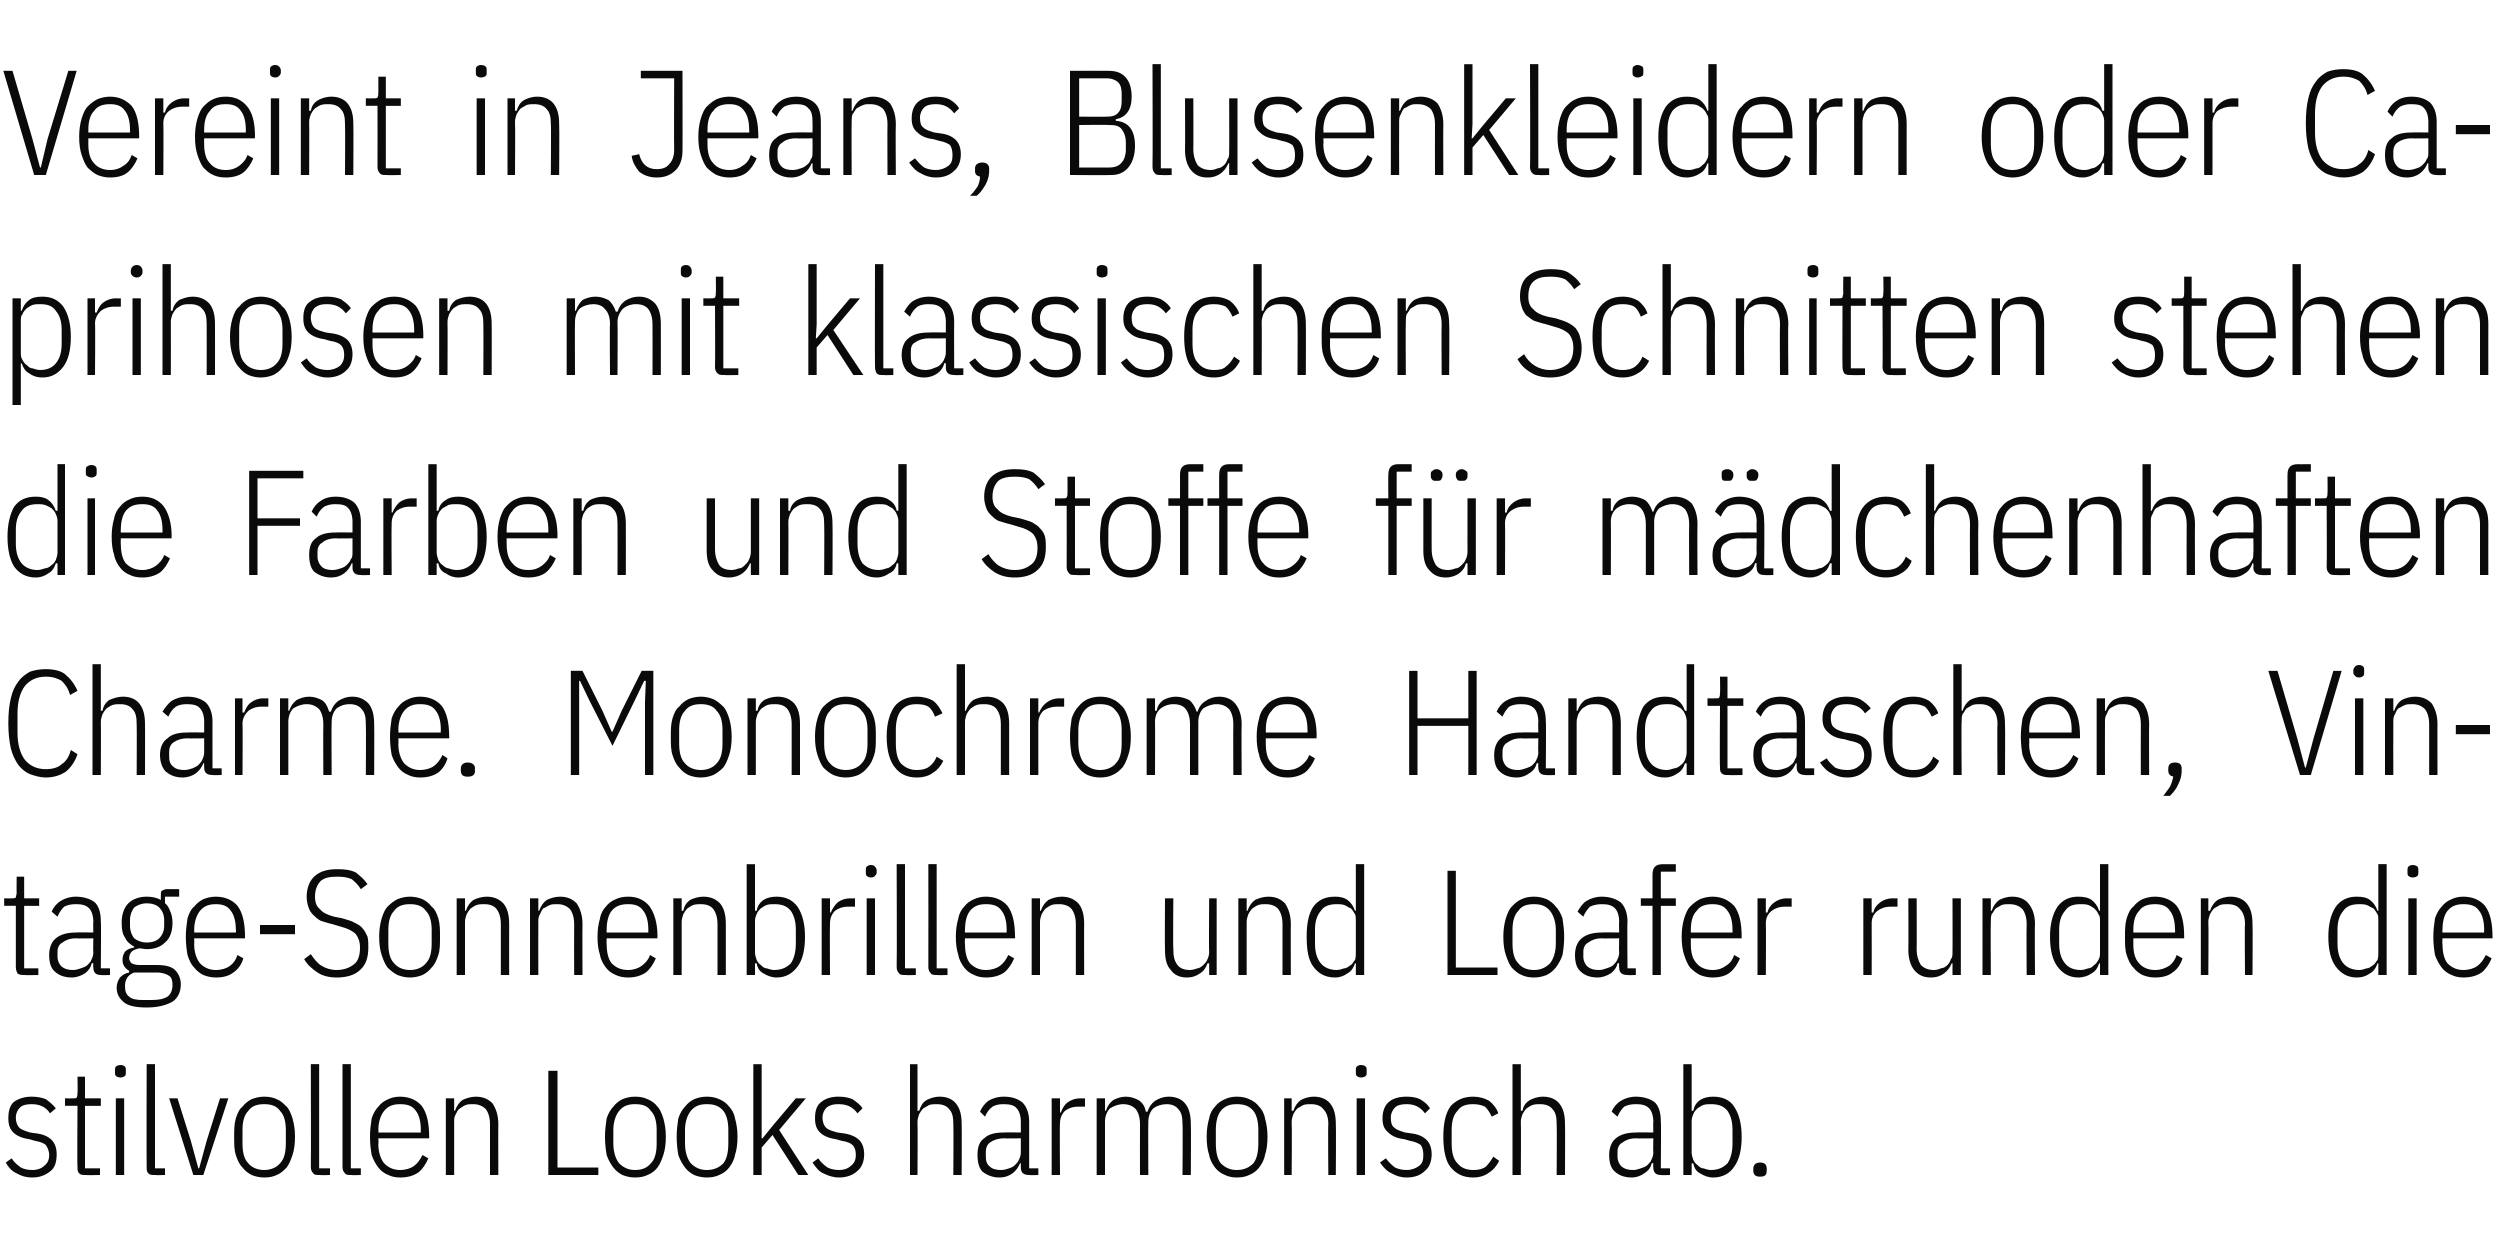 <?xml version="1.0" standalone="no"?><!DOCTYPE svg PUBLIC "-//W3C//DTD SVG 1.1//EN" "http://www.w3.org/Graphics/SVG/1.1/DTD/svg11.dtd"><svg xmlns="http://www.w3.org/2000/svg" version="1.1" width="300px" height="150px" viewBox="0 -7 300 150" style="top:-7px"><desc>Vereint in Jeans, Blusenkleidern oder Caprihosen mit klassischen Schnitten stehen die Farben und Stoffe f r m dchenha...</desc><defs/><g id="Polygon245088"><path d="m3.9 134.3c-.8 0-1.4-.2-1.9-.5c-.5-.2-1-.7-1.3-1.3c0 0 .7-.5.7-.5c.3.5.7.8 1.1 1.1c.4.2.8.3 1.4.3c.6 0 1.1-.2 1.4-.5c.4-.3.6-.7.6-1.3c0-.5-.2-.9-.4-1.2c-.2-.2-.7-.4-1.3-.5c0 0-.7-.2-.7-.2c-.8-.1-1.5-.4-1.9-.8c-.4-.4-.6-.9-.6-1.7c0-.9.2-1.6.7-2c.6-.4 1.3-.6 2.1-.6c.6 0 1.2.1 1.7.3c.4.3.8.6 1.2 1.1c0 0-.7.6-.7.6c-.5-.8-1.3-1.1-2.2-1.1c-.6 0-1.1.1-1.4.4c-.3.3-.5.7-.5 1.2c0 .6.2 1 .4 1.2c.3.3.7.4 1.3.6c0 0 .7.1.7.1c.9.1 1.5.4 1.9.8c.4.4.6 1 .6 1.7c0 .9-.2 1.6-.7 2c-.6.5-1.3.8-2.2.8zm6.4-.3c-.4 0-.6 0-.8-.2c-.2-.2-.2-.4-.2-.8c-.05 0 0-7.3 0-7.3l-1.5 0l0-.9c0 0 .98.02 1 0c.2 0 .4 0 .4-.1c.1-.2.1-.3.1-.6c.04.04 0-1.9 0-1.9l.9 0l0 2.6l1.9 0l0 .9l-1.9 0l0 7.5l1.8 0l0 .8c0 0-1.69.04-1.7 0zm4.2-11.7c-.3 0-.5-.1-.6-.2c-.1-.1-.1-.2-.1-.4c0 0 0-.3 0-.3c0-.1 0-.3.1-.4c.1-.1.3-.2.6-.2c.2 0 .4.1.5.2c.1.1.1.3.1.4c0 0 0 .3 0 .3c0 .2 0 .3-.1.4c-.1.1-.3.2-.5.2zm-.6 2.5l1 0l0 9.2l-1 0l0-9.2zm4.7 9.2c-.4 0-.6 0-.8-.2c-.2-.2-.2-.4-.2-.8c-.03 0 0-12.3 0-12.3l1 0l0 12.5l1.2 0l0 .8c0 0-1.19.04-1.2 0zm4.6 0l-2.9-9.2l1 0l1.6 5.1l.9 3.3l.1 0l.9-3.3l1.6-5.1l1 0l-3 9.2l-1.2 0zm8.5.3c-.5 0-1-.1-1.5-.3c-.4-.2-.8-.5-1.1-.9c-.4-.4-.6-.9-.8-1.5c-.2-.6-.2-1.3-.2-2.2c0-.8 0-1.5.2-2.2c.2-.6.4-1.1.8-1.4c.3-.4.7-.7 1.1-.9c.5-.2 1-.3 1.5-.3c.6 0 1.1.1 1.5.3c.5.2.8.5 1.2.9c.3.3.5.8.7 1.4c.2.7.3 1.4.3 2.2c0 .9-.1 1.6-.3 2.2c-.2.6-.4 1.1-.7 1.5c-.4.4-.7.7-1.2.9c-.4.2-.9.3-1.5.3zm0-.9c.8 0 1.5-.3 1.9-.8c.5-.5.7-1.3.7-2.4c0 0 0-1.6 0-1.6c0-1-.2-1.8-.7-2.3c-.4-.6-1.1-.8-1.9-.8c-.8 0-1.5.2-1.9.8c-.5.5-.7 1.3-.7 2.3c0 0 0 1.6 0 1.6c0 1.1.2 1.9.7 2.4c.4.5 1.1.8 1.9.8zm6.7.6c-.4 0-.7 0-.8-.2c-.2-.2-.3-.4-.3-.8c.03 0 0-12.3 0-12.3l1 0l0 12.5l1.3 0l0 .8c0 0-1.22.04-1.2 0zm3.8 0c-.4 0-.7 0-.8-.2c-.2-.2-.3-.4-.3-.8c.01 0 0-12.3 0-12.3l1 0l0 12.5l1.2 0l0 .8c0 0-1.14.04-1.1 0zm5.8.3c-.5 0-1-.1-1.4-.3c-.5-.2-.9-.5-1.2-.9c-.3-.4-.6-.9-.8-1.5c-.1-.6-.2-1.3-.2-2.2c0-.8.1-1.5.2-2.2c.2-.6.5-1.1.8-1.4c.3-.4.7-.7 1.2-.9c.4-.2.9-.3 1.4-.3c1.1 0 2 .4 2.6 1.1c.6.8.9 2 .9 3.7c.03-.04 0 .2 0 .2l-6.1 0c0 0 .05.66 0 .7c0 1 .3 1.8.7 2.3c.5.5 1.1.8 1.9.8c.7 0 1.3-.2 1.7-.5c.4-.3.7-.7 1-1.3c0 0 .7.4.7.4c-.3.7-.7 1.3-1.2 1.7c-.6.4-1.3.6-2.2.6zm0-8.8c-.8 0-1.4.2-1.9.8c-.4.5-.7 1.3-.7 2.3c.05.04 0 .3 0 .3l5.1 0c0 0-.03-.26 0-.3c0-1-.2-1.8-.6-2.3c-.4-.6-1-.8-1.9-.8zm5.5 8.5l0-9.2l1 0l0 1.5c0 0 .13-.03.1 0c.2-.6.5-1 .9-1.3c.4-.2 1-.4 1.6-.4c.9 0 1.5.3 2 .8c.4.6.7 1.4.7 2.5c-.02-.02 0 6.1 0 6.1l-1 0c0 0-.01-6.07 0-6.1c0-.8-.2-1.4-.5-1.8c-.4-.4-.9-.6-1.5-.6c-.4 0-.7 0-.9.1c-.3.1-.5.3-.7.4c-.3.2-.4.5-.5.7c-.2.3-.2.6-.2.9c-.01.04 0 6.4 0 6.4l-1 0zm12.3 0l0-12.5l1.1 0l0 11.6l4.9 0l0 .9l-6 0zm10.4.3c-.5 0-1-.1-1.5-.3c-.4-.2-.8-.5-1.1-.9c-.3-.4-.6-.9-.8-1.5c-.1-.6-.2-1.3-.2-2.2c0-.8.1-1.5.2-2.2c.2-.6.5-1.1.8-1.4c.3-.4.7-.7 1.1-.9c.5-.2 1-.3 1.5-.3c.6 0 1.1.1 1.5.3c.5.2.9.5 1.2.9c.3.3.5.8.7 1.4c.2.7.3 1.4.3 2.2c0 .9-.1 1.6-.3 2.2c-.2.6-.4 1.1-.7 1.5c-.3.4-.7.7-1.2.9c-.4.2-.9.3-1.5.3zm0-.9c.9 0 1.5-.3 1.9-.8c.5-.5.7-1.3.7-2.4c0 0 0-1.6 0-1.6c0-1-.2-1.8-.7-2.3c-.4-.6-1-.8-1.9-.8c-.8 0-1.4.2-1.9.8c-.4.5-.7 1.3-.7 2.3c0 0 0 1.6 0 1.6c0 1.1.3 1.9.7 2.4c.5.5 1.1.8 1.9.8zm8.6.9c-.5 0-1-.1-1.5-.3c-.4-.2-.8-.5-1.1-.9c-.3-.4-.6-.9-.8-1.5c-.1-.6-.2-1.3-.2-2.2c0-.8.1-1.5.2-2.2c.2-.6.5-1.1.8-1.4c.3-.4.7-.7 1.1-.9c.5-.2 1-.3 1.5-.3c.6 0 1.1.1 1.5.3c.5.2.9.5 1.2.9c.3.3.6.8.7 1.4c.2.7.3 1.4.3 2.2c0 .9-.1 1.6-.3 2.2c-.1.6-.4 1.1-.7 1.5c-.3.4-.7.7-1.2.9c-.4.2-.9.3-1.5.3zm0-.9c.9 0 1.5-.3 2-.8c.4-.5.6-1.3.6-2.4c0 0 0-1.6 0-1.6c0-1-.2-1.8-.6-2.3c-.5-.6-1.1-.8-2-.8c-.8 0-1.4.2-1.9.8c-.4.5-.7 1.3-.7 2.3c0 0 0 1.6 0 1.6c0 1.1.3 1.9.7 2.4c.5.5 1.1.8 1.9.8zm5.6-12.7l1 0l0 7.2l0 1.7l.1 0l1.3-1.6l2.7-3.2l1.2 0l-3.2 3.8l3.5 5.4l-1.2 0l-3.1-4.8l-1.3 1.5l0 3.3l-1 0l0-13.3zm10.3 13.6c-.7 0-1.3-.2-1.9-.5c-.5-.2-.9-.7-1.3-1.3c0 0 .7-.5.7-.5c.3.5.7.8 1.1 1.1c.4.2.9.3 1.4.3c.6 0 1.1-.2 1.4-.5c.4-.3.6-.7.6-1.3c0-.5-.1-.9-.4-1.2c-.2-.2-.6-.4-1.3-.5c0 0-.7-.2-.7-.2c-.8-.1-1.5-.4-1.9-.8c-.4-.4-.6-.9-.6-1.7c0-.9.2-1.6.8-2c.5-.4 1.2-.6 2-.6c.7 0 1.2.1 1.7.3c.4.3.9.6 1.2 1.1c0 0-.6.6-.6.6c-.6-.8-1.3-1.1-2.3-1.1c-.6 0-1 .1-1.4.4c-.3.3-.5.7-.5 1.2c0 .6.2 1 .4 1.2c.3.3.7.4 1.4.6c0 0 .7.1.7.1c.8.1 1.5.4 1.9.8c.4.4.6 1 .6 1.7c0 .9-.3 1.6-.8 2c-.5.5-1.3.8-2.2.8zm8.5-13.6l.9 0l0 5.6c0 0 .18-.03.2 0c.2-.6.4-1 .9-1.3c.4-.2.9-.4 1.6-.4c.8 0 1.5.3 1.9.8c.5.6.7 1.4.7 2.5c.03-.02 0 6.1 0 6.1l-1 0c0 0 .04-6.07 0-6.1c0-.8-.1-1.4-.5-1.8c-.3-.4-.8-.6-1.5-.6c-.3 0-.6 0-.9.1c-.2.1-.5.3-.7.4c-.2.2-.4.5-.5.7c-.1.3-.2.6-.2.9c.04.04 0 6.4 0 6.4l-.9 0l0-13.3zm14.3 13.3c-.7 0-1-.3-1-.9c.01-.03 0-.5 0-.5c0 0-.14-.04-.1 0c-.2.5-.5.9-.9 1.2c-.4.3-.9.5-1.6.5c-.8 0-1.5-.3-2-.7c-.4-.4-.6-1.1-.6-2c0-.9.2-1.6.8-2c.5-.5 1.3-.7 2.4-.7c.01-.03 2 0 2 0c0 0 .01-1.25 0-1.3c0-.7-.2-1.3-.5-1.6c-.3-.4-.9-.5-1.6-.5c-.5 0-1 .1-1.3.3c-.4.3-.7.7-.9 1.2c0 0-.6-.6-.6-.6c.2-.5.6-1 1-1.3c.5-.3 1.1-.5 1.9-.5c1 0 1.7.3 2.2.7c.5.5.8 1.3.8 2.3c0-.04 0 5.6 0 5.6l1.1 0l0 .8c0 0-1.1.04-1.1 0zm-3.4-.6c.4 0 .7-.1 1-.2c.3-.1.5-.2.7-.4c.2-.2.4-.4.5-.7c.1-.2.2-.5.2-.8c.01-.04 0-1.7 0-1.7c0 0-2.01.03-2 0c-.7 0-1.3.2-1.7.5c-.3.2-.5.6-.5 1.1c0 0 0 .6 0 .6c0 .5.1.9.5 1.2c.3.3.8.4 1.3.4zm6.1.6l0-9.2l1 0l0 1.7c0 0 .09 0 .1 0c.2-.5.4-.9.8-1.2c.4-.3.9-.5 1.6-.5c-.05.02.5 0 .5 0l0 1c0 0-.8 0-.8 0c-.7 0-1.2.2-1.6.5c-.4.4-.6.9-.6 1.5c-.05.03 0 6.2 0 6.2l-1 0zm5.4 0l0-9.2l1 0l0 1.5c0 0 .15-.03.1 0c.2-.6.5-1 .9-1.3c.4-.2.9-.4 1.5-.4c.6 0 1.1.2 1.5.4c.5.3.8.8.9 1.4c0 0 .2 0 .2 0c.2-.6.5-1 .9-1.3c.5-.3 1-.5 1.7-.5c.8 0 1.5.3 1.9.8c.5.6.7 1.4.7 2.5c.04-.02 0 6.1 0 6.1l-1 0c0 0 .05-6.07 0-6.1c0-.8-.1-1.4-.5-1.8c-.3-.4-.8-.6-1.4-.6c-.6 0-1.2.2-1.6.5c-.4.4-.6 1-.6 1.6c-.03.04 0 6.4 0 6.4l-1 0c0 0-.02-6.07 0-6.1c0-.8-.2-1.4-.5-1.8c-.4-.4-.9-.6-1.5-.6c-.6 0-1.1.2-1.6.5c-.4.4-.6 1-.6 1.6c0 .04 0 6.4 0 6.4l-1 0zm16.8.3c-.5 0-1-.1-1.4-.3c-.5-.2-.9-.5-1.2-.9c-.3-.4-.6-.9-.7-1.5c-.2-.6-.3-1.3-.3-2.2c0-.8.1-1.5.3-2.2c.1-.6.4-1.1.7-1.4c.3-.4.7-.7 1.2-.9c.4-.2.9-.3 1.4-.3c.6 0 1.1.1 1.5.3c.5.2.9.5 1.2.9c.3.3.6.8.7 1.4c.2.7.3 1.4.3 2.2c0 .9-.1 1.6-.3 2.2c-.1.6-.4 1.1-.7 1.5c-.3.4-.7.7-1.2.9c-.4.2-.9.3-1.5.3zm0-.9c.9 0 1.5-.3 2-.8c.4-.5.6-1.3.6-2.4c0 0 0-1.6 0-1.6c0-1-.2-1.8-.6-2.3c-.5-.6-1.1-.8-2-.8c-.8 0-1.4.2-1.9.8c-.4.5-.6 1.3-.6 2.3c0 0 0 1.6 0 1.6c0 1.1.2 1.9.6 2.4c.5.5 1.1.8 1.9.8zm5.7.6l0-9.2l.9 0l0 1.5c0 0 .19-.03.2 0c.2-.6.5-1 .9-1.3c.4-.2.9-.4 1.6-.4c.8 0 1.5.3 1.9.8c.5.6.7 1.4.7 2.5c.04-.02 0 6.1 0 6.1l-.9 0c0 0-.05-6.07 0-6.1c0-.8-.2-1.4-.6-1.8c-.3-.4-.8-.6-1.5-.6c-.3 0-.6 0-.9.1c-.2.1-.5.3-.7.4c-.2.2-.4.5-.5.7c-.1.3-.2.6-.2.9c.05.04 0 6.4 0 6.4l-.9 0zm9.2-11.7c-.2 0-.4-.1-.5-.2c-.1-.1-.1-.2-.1-.4c0 0 0-.3 0-.3c0-.1 0-.3.1-.4c.1-.1.3-.2.5-.2c.3 0 .5.1.6.2c.1.1.1.3.1.4c0 0 0 .3 0 .3c0 .2 0 .3-.1.4c-.1.1-.3.2-.6.2zm-.5 2.5l1 0l0 9.2l-1 0l0-9.2zm6 9.5c-.7 0-1.3-.2-1.8-.5c-.5-.2-1-.7-1.4-1.3c0 0 .7-.5.7-.5c.4.5.7.8 1.1 1.1c.4.2.9.3 1.4.3c.6 0 1.1-.2 1.5-.5c.4-.3.5-.7.5-1.3c0-.5-.1-.9-.3-1.2c-.3-.2-.7-.4-1.3-.5c0 0-.7-.2-.7-.2c-.9-.1-1.5-.4-1.9-.8c-.5-.4-.7-.9-.7-1.7c0-.9.3-1.6.8-2c.5-.4 1.2-.6 2.1-.6c.6 0 1.2.1 1.6.3c.5.3.9.6 1.2 1.1c0 0-.6.6-.6.6c-.6-.8-1.3-1.1-2.2-1.1c-.6 0-1.1.1-1.4.4c-.3.3-.5.7-.5 1.2c0 .6.1 1 .4 1.2c.3.3.7.4 1.3.6c0 0 .7.1.7.1c.9.1 1.5.4 1.9.8c.4.4.6 1 .6 1.7c0 .9-.3 1.6-.8 2c-.5.5-1.2.8-2.2.8zm8 0c-1.2 0-2-.4-2.7-1.2c-.6-.7-.9-2-.9-3.7c0-1.7.3-2.9.9-3.7c.7-.7 1.5-1.1 2.7-1.1c.7 0 1.4.2 1.9.5c.5.4.9.9 1.1 1.5c0 0-.8.4-.8.4c-.2-.5-.5-.9-.8-1.2c-.4-.2-.9-.3-1.4-.3c-.9 0-1.5.2-1.9.8c-.5.5-.7 1.3-.7 2.3c0 0 0 1.6 0 1.6c0 1.1.2 1.9.7 2.4c.4.5 1 .8 1.9.8c.6 0 1.1-.1 1.5-.4c.3-.3.6-.7.9-1.2c0 0 .7.5.7.5c-.3.6-.7 1.1-1.2 1.4c-.5.4-1.2.6-1.9.6zm4.7-13.6l1 0l0 5.6c0 0 .18-.03.2 0c.1-.6.4-1 .9-1.3c.4-.2.9-.4 1.6-.4c.8 0 1.5.3 1.9.8c.5.6.7 1.4.7 2.5c.03-.02 0 6.1 0 6.1l-1 0c0 0 .04-6.07 0-6.1c0-.8-.1-1.4-.5-1.8c-.3-.4-.8-.6-1.5-.6c-.3 0-.6 0-.9.1c-.3.1-.5.3-.7.4c-.2.2-.4.5-.5.7c-.1.3-.2.6-.2.9c.04.04 0 6.4 0 6.4l-1 0l0-13.3zm17.8 13.3c-.6 0-.9-.3-.9-.9c-.04-.03 0-.5 0-.5c0 0-.19-.04-.2 0c-.1.5-.4.9-.9 1.2c-.4.3-.9.5-1.5.5c-.9 0-1.6-.3-2-.7c-.5-.4-.7-1.1-.7-2c0-.9.3-1.6.8-2c.6-.5 1.4-.7 2.5-.7c-.04-.03 2 0 2 0c0 0-.04-1.25 0-1.3c0-.7-.2-1.3-.5-1.6c-.4-.4-.9-.5-1.6-.5c-.6 0-1 .1-1.4.3c-.3.3-.6.7-.8 1.2c0 0-.7-.6-.7-.6c.2-.5.6-1 1.1-1.3c.5-.3 1.1-.5 1.8-.5c1 0 1.8.3 2.3.7c.5.5.7 1.3.7 2.3c.05-.04 0 5.6 0 5.6l1.1 0l0 .8c0 0-1.05.04-1.1 0zm-3.3-.6c.3 0 .6-.1.9-.2c.3-.1.6-.2.8-.4c.2-.2.4-.4.5-.7c.1-.2.2-.5.2-.8c-.04-.04 0-1.7 0-1.7c0 0-2.06.03-2.1 0c-.7 0-1.2.2-1.6.5c-.4.2-.6.6-.6 1.1c0 0 0 .6 0 .6c0 .5.2.9.5 1.2c.4.3.8.4 1.4.4zm6-12.7l1 0l0 5.6c0 0 .16-.03.2 0c.1-.6.4-1 .8-1.3c.5-.3 1-.4 1.6-.4c1.1 0 2 .4 2.5 1.2c.6.9.9 2.1.9 3.6c0 1.6-.3 2.8-.9 3.6c-.5.8-1.4 1.3-2.5 1.3c-.6 0-1.1-.2-1.6-.5c-.4-.2-.7-.6-.8-1.2c-.04 0-.2 0-.2 0l0 1.4l-1 0l0-13.3zm3.3 12.7c.9 0 1.5-.3 2-.8c.4-.6.6-1.4.6-2.4c0 0 0-1.6 0-1.6c0-1-.2-1.7-.6-2.3c-.5-.6-1.1-.8-2-.8c-.3 0-.6 0-.9.1c-.3.1-.5.3-.7.4c-.2.2-.4.4-.5.7c-.1.2-.2.5-.2.8c0 0 0 3.8 0 3.8c0 .3.1.6.2.9c.1.2.3.5.5.6c.2.2.4.4.7.4c.3.1.6.2.9.2zm6.7.1c0 .5-.2.7-.8.7c-.5 0-.8-.2-.8-.7c0 0 0-.3 0-.3c0-.4.3-.7.8-.7c.6 0 .8.3.8.7c.04.05 0 .3 0 .3c0 0 .04-.02 0 0z" stroke="none" fill="#0a0a0a"/></g><g id="Polygon245087"><path d="m3 110c-.4 0-.7 0-.9-.2c-.1-.2-.2-.4-.2-.8c-.01 0 0-7.3 0-7.3l-1.4 0l0-.9c0 0 .92.02.9 0c.2 0 .4 0 .5-.1c0-.2.1-.3.1-.6c-.02.04 0-1.9 0-1.9l.9 0l0 2.6l1.8 0l0 .9l-1.8 0l0 7.5l1.7 0l0 .8c0 0-1.65.04-1.6 0zm9.1 0c-.6 0-.9-.3-.9-.9c-.04-.03 0-.5 0-.5c0 0-.18-.04-.2 0c-.1.5-.4.9-.8 1.2c-.5.3-1 .5-1.6.5c-.9 0-1.6-.3-2-.7c-.5-.4-.7-1.1-.7-2c0-.9.3-1.6.8-2c.6-.5 1.4-.7 2.5-.7c-.04-.03 2 0 2 0c0 0-.04-1.25 0-1.3c0-.7-.2-1.3-.5-1.6c-.4-.4-.9-.5-1.6-.5c-.6 0-1 .1-1.4.3c-.3.3-.6.7-.8 1.2c0 0-.7-.6-.7-.6c.2-.5.6-1 1.1-1.3c.5-.3 1.1-.5 1.8-.5c1 0 1.8.3 2.3.7c.5.5.7 1.3.7 2.3c.05-.04 0 5.6 0 5.6l1.1 0l0 .8c0 0-1.05.04-1.1 0zm-3.3-.6c.3 0 .6-.1.9-.2c.3-.1.6-.2.8-.4c.2-.2.4-.4.5-.7c.1-.2.2-.5.2-.8c-.04-.04 0-1.7 0-1.7c0 0-2.06.03-2.1 0c-.7 0-1.2.2-1.6.5c-.4.2-.6.6-.6 1.1c0 0 0 .6 0 .6c0 .5.2.9.5 1.2c.4.3.8.4 1.4.4zm12.9 1.7c0 1-.4 1.7-1 2.1c-.7.4-1.7.7-3.1.7c-1.3 0-2.2-.2-2.7-.6c-.6-.5-.9-1-.9-1.8c0-.5.2-.9.4-1.2c.3-.3.6-.5 1.1-.6c0 0 0-.2 0-.2c-.5-.3-.8-.7-.8-1.3c0-.4.1-.7.3-1c.3-.3.6-.4 1.1-.5c0 0 0-.1 0-.1c-.5-.3-.9-.6-1.1-1.1c-.3-.4-.4-1-.4-1.8c0-1 .3-1.8.8-2.3c.5-.5 1.3-.8 2.2-.8c.6 0 1.2.1 1.7.4c0 0 0-.5 0-.5c0-.3 0-.5.1-.6c.2-.1.4-.2.6-.2c.03.01 1.5 0 1.5 0l0 .9l-1.7 0c0 0-.02.76 0 .8c.3.2.5.6.6.9c.2.4.3.9.3 1.4c0 1.1-.3 1.9-.9 2.4c-.5.5-1.2.8-2.2.8c-.3 0-.6-.1-.9-.1c-.4.1-.7.2-.9.4c-.2.2-.3.5-.3.8c0 .2.1.4.3.6c.2.1.5.2.9.2c0 0 2.1 0 2.1 0c1.1 0 1.8.2 2.2.6c.4.4.7 1 .7 1.7zm-1 .1c0-.5-.1-.9-.4-1.1c-.3-.2-.8-.4-1.5-.4c0 0-2.7 0-2.7 0c-.8.3-1.1.9-1.1 1.6c0 .6.1 1 .5 1.3c.3.3.9.4 1.6.4c0 0 1.1 0 1.1 0c.8 0 1.4-.1 1.9-.4c.4-.3.6-.8.6-1.4zm-3.1-5.1c.7 0 1.2-.2 1.5-.5c.4-.4.6-.9.6-1.5c0 0 0-.7 0-.7c0-.6-.2-1.1-.6-1.5c-.3-.3-.8-.5-1.5-.5c-.6 0-1.1.2-1.5.5c-.3.4-.5.9-.5 1.5c0 0 0 .7 0 .7c0 .6.2 1.1.5 1.5c.4.3.9.5 1.5.5zm8.3 4.2c-.5 0-1-.1-1.5-.3c-.4-.2-.8-.5-1.1-.9c-.4-.4-.6-.9-.8-1.5c-.1-.6-.2-1.3-.2-2.2c0-.8.1-1.5.2-2.2c.2-.6.4-1.1.8-1.4c.3-.4.7-.7 1.1-.9c.5-.2 1-.3 1.5-.3c1.1 0 2 .4 2.6 1.1c.6.8.9 2 .9 3.7c.01-.04 0 .2 0 .2l-6.1 0c0 0 .03.66 0 .7c0 1 .3 1.8.7 2.3c.5.5 1.1.8 1.9.8c.7 0 1.3-.2 1.7-.5c.4-.3.7-.7.9-1.3c0 0 .7.4.7.4c-.2.7-.6 1.3-1.2 1.7c-.5.4-1.2.6-2.1.6zm0-8.8c-.8 0-1.4.2-1.9.8c-.4.5-.7 1.3-.7 2.3c.03.04 0 .3 0 .3l5 0c0 0 .05-.26 0-.3c0-1-.2-1.8-.6-2.3c-.4-.6-1-.8-1.8-.8zm5.3 3.6l0-1.1l4.2 0l0 1.1l-4.2 0zm9.2 5.2c-.9 0-1.7-.2-2.3-.6c-.6-.4-1.2-.9-1.6-1.6c0 0 .8-.6.8-.6c.4.6.8 1.1 1.3 1.4c.5.3 1.1.5 1.8.5c.9 0 1.6-.3 2.1-.7c.5-.4.7-1.1.7-2c0-.7-.2-1.2-.5-1.6c-.4-.4-1-.7-1.8-.9c0 0-1-.3-1-.3c-.5-.1-1-.3-1.4-.4c-.4-.2-.7-.5-.9-.7c-.3-.3-.5-.6-.6-1c-.1-.3-.2-.7-.2-1.2c0-1.1.4-2 1-2.5c.7-.6 1.6-.8 2.7-.8c.9 0 1.6.1 2.2.4c.5.4 1 .8 1.4 1.4c0 0-.8.6-.8.6c-.3-.5-.7-.9-1.1-1.2c-.4-.2-1-.3-1.7-.3c-.9 0-1.5.1-2 .5c-.4.4-.7 1-.7 1.9c0 .7.2 1.2.6 1.5c.3.4.9.7 1.7.9c0 0 1 .2 1 .2c.6.2 1.1.3 1.4.5c.4.2.8.4 1 .7c.3.3.4.6.6 1c.1.4.1.8.1 1.3c0 1.2-.3 2.1-1 2.7c-.6.6-1.6.9-2.8.9zm8.8 0c-.5 0-1-.1-1.5-.3c-.4-.2-.8-.5-1.2-.9c-.3-.4-.5-.9-.7-1.5c-.2-.6-.3-1.3-.3-2.2c0-.8.1-1.5.3-2.2c.2-.6.4-1.1.7-1.4c.4-.4.8-.7 1.2-.9c.5-.2 1-.3 1.5-.3c.5 0 1 .1 1.5.3c.4.2.8.5 1.1.9c.4.3.6.8.8 1.4c.2.7.2 1.4.2 2.2c0 .9 0 1.6-.2 2.2c-.2.6-.4 1.1-.8 1.5c-.3.4-.7.7-1.1.9c-.5.2-1 .3-1.5.3zm0-.9c.8 0 1.5-.3 1.9-.8c.5-.5.7-1.3.7-2.4c0 0 0-1.6 0-1.6c0-1-.2-1.8-.7-2.3c-.4-.6-1.1-.8-1.9-.8c-.8 0-1.5.2-1.9.8c-.5.5-.7 1.3-.7 2.3c0 0 0 1.6 0 1.6c0 1.1.2 1.9.7 2.4c.4.5 1.1.8 1.9.8zm5.6.6l0-9.2l1 0l0 1.5c0 0 .14-.03.1 0c.2-.6.5-1 .9-1.3c.4-.2 1-.4 1.6-.4c.9 0 1.5.3 2 .8c.5.6.7 1.4.7 2.5c-.01-.02 0 6.1 0 6.1l-1 0c0 0 0-6.07 0-6.1c0-.8-.2-1.4-.5-1.8c-.3-.4-.8-.6-1.5-.6c-.3 0-.6 0-.9.1c-.3.1-.5.3-.7.4c-.2.2-.4.5-.5.7c-.1.3-.2.6-.2.9c0 .04 0 6.4 0 6.4l-1 0zm8.8 0l0-9.2l1 0l0 1.5c0 0 .13-.03.1 0c.2-.6.5-1 .9-1.3c.4-.2 1-.4 1.6-.4c.9 0 1.5.3 2 .8c.4.6.7 1.4.7 2.5c-.03-.02 0 6.1 0 6.1l-1 0c0 0-.02-6.07 0-6.1c0-.8-.2-1.4-.5-1.8c-.4-.4-.9-.6-1.5-.6c-.4 0-.7 0-.9.1c-.3.1-.5.3-.8.4c-.2.2-.3.5-.4.7c-.2.3-.2.6-.2.9c-.02.04 0 6.4 0 6.4l-1 0zm11.8.3c-.6 0-1.1-.1-1.5-.3c-.5-.2-.9-.5-1.2-.9c-.3-.4-.6-.9-.7-1.5c-.2-.6-.3-1.3-.3-2.2c0-.8.1-1.5.3-2.2c.1-.6.4-1.1.7-1.4c.3-.4.7-.7 1.2-.9c.4-.2.9-.3 1.5-.3c1.1 0 1.9.4 2.5 1.1c.6.8 1 2 1 3.7c-.04-.04 0 .2 0 .2l-6.1 0c0 0-.03.66 0 .7c0 1 .2 1.8.6 2.3c.5.5 1.1.8 2 .8c.6 0 1.2-.2 1.6-.5c.4-.3.8-.7 1-1.3c0 0 .7.4.7.4c-.3.7-.7 1.3-1.2 1.7c-.6.4-1.3.6-2.1.6zm0-8.8c-.9 0-1.5.2-2 .8c-.4.5-.6 1.3-.6 2.3c-.03.04 0 .3 0 .3l5 0c0 0-.01-.26 0-.3c0-1-.2-1.8-.6-2.3c-.4-.6-1-.8-1.8-.8zm5.4 8.5l0-9.2l1 0l0 1.5c0 0 .15-.03.2 0c.1-.6.4-1 .8-1.3c.4-.2 1-.4 1.6-.4c.9 0 1.5.3 2 .8c.5.6.7 1.4.7 2.5c0-.02 0 6.1 0 6.1l-1 0c0 0 .01-6.07 0-6.1c0-.8-.2-1.4-.5-1.8c-.3-.4-.8-.6-1.5-.6c-.3 0-.6 0-.9.1c-.3.1-.5.3-.7.4c-.2.2-.4.5-.5.7c-.1.3-.2.6-.2.9c.01.04 0 6.4 0 6.4l-1 0zm8.8-13.3l1 0l0 5.6c0 0 .15-.03.2 0c.1-.6.4-1 .8-1.3c.5-.3 1-.4 1.6-.4c1.1 0 1.9.4 2.5 1.2c.6.9.9 2.1.9 3.6c0 1.6-.3 2.8-.9 3.6c-.6.8-1.4 1.3-2.5 1.3c-.6 0-1.1-.2-1.6-.5c-.4-.2-.7-.6-.8-1.2c-.05 0-.2 0-.2 0l0 1.4l-1 0l0-13.3zm3.3 12.7c.9 0 1.5-.3 2-.8c.4-.6.6-1.4.6-2.4c0 0 0-1.6 0-1.6c0-1-.2-1.7-.6-2.3c-.5-.6-1.1-.8-2-.8c-.3 0-.6 0-.9.1c-.3.1-.5.3-.7.4c-.2.2-.4.4-.5.7c-.1.2-.2.5-.2.8c0 0 0 3.8 0 3.8c0 .3.1.6.2.9c.1.2.3.5.5.6c.2.2.4.4.7.4c.3.1.6.2.9.2zm5.7.6l0-9.2l1 0l0 1.7c0 0 .1 0 .1 0c.2-.5.5-.9.8-1.2c.4-.3.9-.5 1.6-.5c-.04.02.5 0 .5 0l0 1c0 0-.79 0-.8 0c-.7 0-1.2.2-1.6.5c-.4.4-.6.9-.6 1.5c-.04.03 0 6.2 0 6.2l-1 0zm5.9-11.7c-.2 0-.4-.1-.5-.2c-.1-.1-.1-.2-.1-.4c0 0 0-.3 0-.3c0-.1 0-.3.1-.4c.1-.1.3-.2.5-.2c.3 0 .4.1.5.2c.1.1.2.3.2.4c0 0 0 .3 0 .3c0 .2-.1.3-.2.4c-.1.1-.2.2-.5.2zm-.5 2.5l1 0l0 9.2l-1 0l0-9.2zm4.7 9.2c-.4 0-.7 0-.8-.2c-.2-.2-.3-.4-.3-.8c.04 0 0-12.3 0-12.3l1 0l0 12.5l1.3 0l0 .8c0 0-1.22.04-1.2 0zm3.8 0c-.4 0-.7 0-.8-.2c-.2-.2-.3-.4-.3-.8c.02 0 0-12.3 0-12.3l1 0l0 12.5l1.3 0l0 .8c0 0-1.24.04-1.2 0zm5.8.3c-.5 0-1-.1-1.4-.3c-.5-.2-.9-.5-1.2-.9c-.3-.4-.6-.9-.7-1.5c-.2-.6-.3-1.3-.3-2.2c0-.8.1-1.5.3-2.2c.1-.6.4-1.1.7-1.4c.3-.4.7-.7 1.2-.9c.4-.2.9-.3 1.4-.3c1.1 0 2 .4 2.6 1.1c.6.8.9 2 .9 3.7c.04-.04 0 .2 0 .2l-6 0c0 0-.04.66 0 .7c0 1 .2 1.8.6 2.3c.5.5 1.1.8 1.9.8c.7 0 1.3-.2 1.7-.5c.4-.3.7-.7 1-1.3c0 0 .7.4.7.4c-.3.7-.7 1.3-1.2 1.7c-.6.4-1.3.6-2.2.6zm0-8.8c-.8 0-1.4.2-1.9.8c-.4.5-.6 1.3-.6 2.3c-.04.04 0 .3 0 .3l5 0c0 0-.02-.26 0-.3c0-1-.2-1.8-.6-2.3c-.4-.6-1-.8-1.9-.8zm5.5 8.5l0-9.2l1 0l0 1.5c0 0 .14-.03.1 0c.2-.6.5-1 .9-1.3c.4-.2 1-.4 1.6-.4c.9 0 1.5.3 2 .8c.5.6.7 1.4.7 2.5c-.02-.02 0 6.1 0 6.1l-1 0c0 0-.01-6.07 0-6.1c0-.8-.2-1.4-.5-1.8c-.3-.4-.9-.6-1.5-.6c-.4 0-.6 0-.9.1c-.3.1-.5.3-.7.4c-.2.2-.4.5-.5.7c-.1.3-.2.6-.2.9c-.01.04 0 6.4 0 6.4l-1 0zm21.3-1.4c0 0-.19 0-.2 0c-.2.5-.4.9-.9 1.2c-.4.3-.9.5-1.6.5c-.8 0-1.5-.3-1.9-.9c-.5-.5-.7-1.3-.7-2.4c-.04-.02 0-6.2 0-6.2l1 0c0 0-.05 6.14 0 6.1c0 .8.1 1.4.5 1.9c.3.4.8.6 1.5.6c.3 0 .6-.1.9-.2c.2 0 .5-.2.7-.4c.2-.2.4-.4.5-.7c.1-.2.2-.5.2-.9c-.05.03 0-6.4 0-6.4l.9 0l0 9.2l-.9 0l0-1.4zm3.5 1.4l0-9.2l1 0l0 1.5c0 0 .13-.03.1 0c.2-.6.5-1 .9-1.3c.4-.2 1-.4 1.6-.4c.9 0 1.5.3 2 .8c.4.6.7 1.4.7 2.5c-.02-.02 0 6.1 0 6.1l-1 0c0 0-.01-6.07 0-6.1c0-.8-.2-1.4-.5-1.8c-.3-.4-.9-.6-1.5-.6c-.4 0-.6 0-.9.1c-.3.1-.5.3-.7.4c-.2.2-.4.5-.5.7c-.1.3-.2.6-.2.9c-.01.04 0 6.4 0 6.4l-1 0zm14.1-1.4c0 0-.11 0-.1 0c-.2.6-.5 1-.9 1.2c-.4.3-.9.5-1.5.5c-1.2 0-2-.5-2.6-1.3c-.6-.8-.8-2-.8-3.6c0-1.5.2-2.7.8-3.6c.6-.8 1.4-1.2 2.6-1.2c.6 0 1.1.1 1.5.4c.4.3.7.7.9 1.3c-.01-.03.1 0 .1 0l0-5.6l1 0l0 13.3l-1 0l0-1.4zm-2.3.8c.3 0 .6-.1.9-.2c.3 0 .5-.2.8-.4c.2-.1.3-.4.5-.6c.1-.3.1-.6.1-.9c0 0 0-3.8 0-3.8c0-.3 0-.6-.1-.8c-.2-.3-.3-.5-.5-.7c-.3-.1-.5-.3-.8-.4c-.3-.1-.6-.1-.9-.1c-.8 0-1.5.2-1.9.8c-.5.6-.7 1.3-.7 2.3c0 0 0 1.6 0 1.6c0 1 .2 1.8.7 2.4c.4.5 1.1.8 1.9.8zm13.3.6l0-12.5l1 0l0 11.6l5 0l0 .9l-6 0zm10.4.3c-.6 0-1.1-.1-1.5-.3c-.5-.2-.8-.5-1.2-.9c-.3-.4-.5-.9-.7-1.5c-.2-.6-.3-1.3-.3-2.2c0-.8.1-1.5.3-2.2c.2-.6.4-1.1.7-1.4c.4-.4.7-.7 1.2-.9c.4-.2.9-.3 1.5-.3c.5 0 1 .1 1.5.3c.4.2.8.5 1.1.9c.3.3.6.8.8 1.4c.1.7.2 1.4.2 2.2c0 .9-.1 1.6-.2 2.2c-.2.6-.5 1.1-.8 1.5c-.3.4-.7.7-1.1.9c-.5.2-1 .3-1.5.3zm0-.9c.8 0 1.4-.3 1.9-.8c.4-.5.7-1.3.7-2.4c0 0 0-1.6 0-1.6c0-1-.3-1.8-.7-2.3c-.5-.6-1.1-.8-1.9-.8c-.9 0-1.5.2-1.9.8c-.5.5-.7 1.3-.7 2.3c0 0 0 1.6 0 1.6c0 1.1.2 1.9.7 2.4c.4.5 1 .8 1.9.8zm11.2.6c-.7 0-1-.3-1-.9c-.04-.03 0-.5 0-.5c0 0-.18-.04-.2 0c-.1.5-.4.9-.8 1.2c-.5.3-1 .5-1.6.5c-.9 0-1.6-.3-2-.7c-.5-.4-.7-1.1-.7-2c0-.9.3-1.6.8-2c.6-.5 1.4-.7 2.5-.7c-.04-.03 2 0 2 0c0 0-.04-1.25 0-1.3c0-.7-.2-1.3-.5-1.6c-.4-.4-.9-.5-1.6-.5c-.5 0-1 .1-1.4.3c-.3.3-.6.7-.8 1.2c0 0-.7-.6-.7-.6c.3-.5.6-1 1.1-1.3c.5-.3 1.1-.5 1.8-.5c1 0 1.8.3 2.3.7c.5.5.8 1.3.8 2.3c-.05-.04 0 5.6 0 5.6l1 0l0 .8c0 0-1.05.04-1 0zm-3.4-.6c.3 0 .6-.1.9-.2c.3-.1.6-.2.8-.4c.2-.2.4-.4.5-.7c.1-.2.2-.5.2-.8c-.04-.04 0-1.7 0-1.7c0 0-2.06.03-2.1 0c-.7 0-1.2.2-1.6.5c-.4.2-.6.6-.6 1.1c0 0 0 .6 0 .6c0 .5.2.9.5 1.2c.4.3.8.4 1.4.4zm6.4-7.7l-1.4 0l0-.9l1.4 0c0 0 .01-2.82 0-2.8c0-.5.1-.8.3-1c.2-.2.5-.3 1-.3c-.03.02 1.5 0 1.5 0l0 .9l-1.8 0l0 3.2l1.8 0l0 .9l-1.8 0l0 8.3l-1 0l0-8.3zm7.2 8.6c-.5 0-1-.1-1.5-.3c-.4-.2-.8-.5-1.2-.9c-.3-.4-.5-.9-.7-1.5c-.2-.6-.3-1.3-.3-2.2c0-.8.1-1.5.3-2.2c.2-.6.4-1.1.7-1.4c.4-.4.8-.7 1.2-.9c.5-.2 1-.3 1.5-.3c1.1 0 1.9.4 2.6 1.1c.6.8.9 2 .9 3.7c-.02-.04 0 .2 0 .2l-6.1 0c0 0 0 .66 0 .7c0 1 .2 1.8.7 2.3c.4.5 1.1.8 1.9.8c.7 0 1.2-.2 1.6-.5c.5-.3.8-.7 1-1.3c0 0 .7.4.7.4c-.3.7-.7 1.3-1.2 1.7c-.5.4-1.2.6-2.1.6zm0-8.8c-.8 0-1.5.2-1.9.8c-.5.5-.7 1.3-.7 2.3c0 .04 0 .3 0 .3l5 0c0 0 .02-.26 0-.3c0-1-.2-1.8-.6-2.3c-.4-.6-1-.8-1.8-.8zm5.4 8.5l0-9.2l1 0l0 1.7c0 0 .18 0 .2 0c.1-.5.4-.9.8-1.2c.4-.3.9-.5 1.5-.5c.04.02.6 0 .6 0l0 1c0 0-.81 0-.8 0c-.7 0-1.2.2-1.6.5c-.5.4-.7.9-.7 1.5c.04.03 0 6.2 0 6.2l-1 0zm12.7 0l0-9.2l1 0l0 1.7c0 0 .17 0 .2 0c.1-.5.4-.9.8-1.2c.4-.3.9-.5 1.5-.5c.02.02.6 0 .6 0l0 1c0 0-.83 0-.8 0c-.7 0-1.2.2-1.6.5c-.5.4-.7.9-.7 1.5c.02.03 0 6.2 0 6.2l-1 0zm10.7-1.4c0 0-.12 0-.1 0c-.2.5-.5.9-.9 1.2c-.4.3-.9.5-1.6.5c-.9 0-1.5-.3-2-.9c-.4-.5-.7-1.3-.7-2.4c.03-.02 0-6.2 0-6.2l1 0c0 0 .02 6.14 0 6.1c0 .8.2 1.4.5 1.9c.4.4.9.6 1.6.6c.3 0 .6-.1.8-.2c.3 0 .6-.2.8-.4c.2-.2.3-.4.4-.7c.2-.2.2-.5.2-.9c.02.03 0-6.4 0-6.4l1 0l0 9.2l-1 0l0-1.4zm3.6 1.4l0-9.2l1 0l0 1.5c0 0 .1-.03.1 0c.2-.6.5-1 .9-1.3c.4-.2.9-.4 1.6-.4c.8 0 1.5.3 1.9.8c.5.6.8 1.4.8 2.5c-.05-.02 0 6.1 0 6.1l-1 0c0 0-.04-6.07 0-6.1c0-.8-.2-1.4-.5-1.8c-.4-.4-.9-.6-1.6-.6c-.3 0-.6 0-.9.1c-.2.1-.5.3-.7.4c-.2.2-.3.5-.5.7c-.1.3-.1.6-.1.9c-.04.04 0 6.4 0 6.4l-1 0zm14.1-1.4c0 0-.15 0-.1 0c-.2.6-.5 1-.9 1.2c-.4.3-1 .5-1.6.5c-1.1 0-1.9-.5-2.5-1.3c-.6-.8-.9-2-.9-3.6c0-1.5.3-2.7.9-3.6c.6-.8 1.4-1.2 2.5-1.2c.6 0 1.2.1 1.6.4c.4.3.7.7.9 1.3c-.05-.03.1 0 .1 0l0-5.6l1 0l0 13.3l-1 0l0-1.4zm-2.3.8c.3 0 .6-.1.9-.2c.3 0 .5-.2.7-.4c.2-.1.4-.4.5-.6c.2-.3.2-.6.2-.9c0 0 0-3.8 0-3.8c0-.3 0-.6-.2-.8c-.1-.3-.3-.5-.5-.7c-.2-.1-.4-.3-.7-.4c-.3-.1-.6-.1-.9-.1c-.9 0-1.5.2-1.9.8c-.5.6-.7 1.3-.7 2.3c0 0 0 1.6 0 1.6c0 1 .2 1.8.7 2.4c.4.5 1 .8 1.9.8zm8.9.9c-.5 0-1-.1-1.5-.3c-.4-.2-.8-.5-1.1-.9c-.4-.4-.6-.9-.8-1.5c-.2-.6-.2-1.3-.2-2.2c0-.8 0-1.5.2-2.2c.2-.6.4-1.1.8-1.4c.3-.4.7-.7 1.1-.9c.5-.2 1-.3 1.5-.3c1.1 0 2 .4 2.6 1.1c.6.8.9 2 .9 3.7c0-.04 0 .2 0 .2l-6.1 0c0 0 .01.66 0 .7c0 1 .2 1.8.7 2.3c.4.5 1.1.8 1.9.8c.7 0 1.2-.2 1.7-.5c.4-.3.7-.7.9-1.3c0 0 .7.4.7.4c-.2.7-.6 1.3-1.2 1.7c-.5.4-1.2.6-2.1.6zm0-8.8c-.8 0-1.5.2-1.9.8c-.5.5-.7 1.3-.7 2.3c.01.04 0 .3 0 .3l5 0c0 0 .03-.26 0-.3c0-1-.2-1.8-.6-2.3c-.4-.6-1-.8-1.8-.8zm5.5 8.5l0-9.2l.9 0l0 1.5c0 0 .19-.03.2 0c.2-.6.5-1 .9-1.3c.4-.2.9-.4 1.6-.4c.8 0 1.5.3 1.9.8c.5.6.7 1.4.7 2.5c.04-.02 0 6.1 0 6.1l-.9 0c0 0-.05-6.07 0-6.1c0-.8-.2-1.4-.6-1.8c-.3-.4-.8-.6-1.5-.6c-.3 0-.6 0-.9.1c-.2.1-.5.3-.7.4c-.2.2-.4.5-.5.7c-.1.3-.2.6-.2.9c.05.04 0 6.4 0 6.4l-.9 0zm21.3-1.4c0 0-.12 0-.1 0c-.2.6-.5 1-.9 1.2c-.4.3-.9.5-1.6.5c-1.1 0-1.9-.5-2.5-1.3c-.6-.8-.9-2-.9-3.6c0-1.5.3-2.7.9-3.6c.6-.8 1.4-1.2 2.5-1.2c.7 0 1.2.1 1.6.4c.4.3.7.7.9 1.3c-.02-.03.1 0 .1 0l0-5.6l1 0l0 13.3l-1 0l0-1.4zm-2.3.8c.3 0 .6-.1.9-.2c.3 0 .5-.2.8-.4c.2-.1.3-.4.5-.6c.1-.3.1-.6.1-.9c0 0 0-3.8 0-3.8c0-.3 0-.6-.1-.8c-.2-.3-.3-.5-.5-.7c-.3-.1-.5-.3-.8-.4c-.3-.1-.6-.1-.9-.1c-.8 0-1.5.2-1.9.8c-.5.6-.7 1.3-.7 2.3c0 0 0 1.6 0 1.6c0 1 .2 1.8.7 2.4c.4.5 1.1.8 1.9.8zm6.4-11.1c-.2 0-.4-.1-.5-.2c-.1-.1-.1-.2-.1-.4c0 0 0-.3 0-.3c0-.1 0-.3.1-.4c.1-.1.3-.2.5-.2c.3 0 .5.1.6.2c.1.1.1.3.1.4c0 0 0 .3 0 .3c0 .2 0 .3-.1.4c-.1.1-.3.2-.6.2zm-.5 2.5l1 0l0 9.2l-1 0l0-9.2zm6.6 9.5c-.5 0-1-.1-1.4-.3c-.5-.2-.9-.5-1.2-.9c-.3-.4-.6-.9-.8-1.5c-.1-.6-.2-1.3-.2-2.2c0-.8.1-1.5.2-2.2c.2-.6.5-1.1.8-1.4c.3-.4.7-.7 1.2-.9c.4-.2.9-.3 1.4-.3c1.1 0 2 .4 2.6 1.1c.6.8.9 2 .9 3.7c.03-.04 0 .2 0 .2l-6 0c0 0-.05.66 0 .7c0 1 .2 1.8.6 2.3c.5.5 1.1.8 1.9.8c.7 0 1.3-.2 1.7-.5c.4-.3.7-.7 1-1.3c0 0 .7.4.7.4c-.3.7-.7 1.3-1.2 1.7c-.6.4-1.3.6-2.2.6zm0-8.8c-.8 0-1.4.2-1.9.8c-.4.5-.6 1.3-.6 2.3c-.05.04 0 .3 0 .3l5 0c0 0-.03-.26 0-.3c0-1-.2-1.8-.6-2.3c-.4-.6-1-.8-1.9-.8z" stroke="none" fill="#0a0a0a"/></g><g id="Polygon245086"><path d="m5.5 86.3c-.7 0-1.3-.2-1.9-.4c-.5-.2-1-.6-1.4-1.1c-.4-.6-.7-1.2-.9-2c-.2-.9-.3-1.9-.3-3c0-1.2.1-2.2.3-3c.2-.9.5-1.5.9-2c.4-.6.9-.9 1.4-1.2c.6-.2 1.2-.3 1.9-.3c1 0 1.8.2 2.3.6c.6.5 1.1 1.1 1.5 2c0 0-.9.5-.9.5c-.2-.8-.6-1.3-1-1.7c-.5-.3-1.1-.5-1.9-.5c-1.1 0-1.9.4-2.5 1.1c-.6.8-.9 1.9-.9 3.3c0 0 0 2.3 0 2.3c0 1.4.3 2.5.9 3.3c.6.7 1.4 1.1 2.5 1.1c.8 0 1.5-.2 1.9-.6c.5-.3.9-.9 1.1-1.7c0 0 .8.5.8.5c-.3.9-.8 1.6-1.4 2.1c-.6.4-1.4.7-2.4.7zm5.6-13.6l1 0l0 5.6c0 0 .18-.03.2 0c.1-.6.4-1 .8-1.3c.5-.2 1-.4 1.7-.4c.8 0 1.5.3 1.9.8c.5.6.7 1.4.7 2.5c.02-.02 0 6.1 0 6.1l-1 0c0 0 .03-6.07 0-6.1c0-.8-.1-1.4-.5-1.8c-.3-.4-.8-.6-1.5-.6c-.3 0-.6 0-.9.1c-.3.1-.5.3-.7.4c-.2.2-.4.5-.5.7c-.1.3-.2.6-.2.9c.03.04 0 6.4 0 6.4l-1 0l0-13.3zm14.4 13.3c-.7 0-1-.3-1-.9c0-.03 0-.5 0-.5c0 0-.15-.04-.1 0c-.2.5-.5.9-.9 1.2c-.4.3-1 .5-1.6.5c-.9 0-1.5-.3-2-.7c-.4-.4-.7-1.1-.7-2c0-.9.3-1.6.9-2c.5-.5 1.3-.7 2.4-.7c0-.03 2 0 2 0c0 0 0-1.25 0-1.3c0-.7-.2-1.3-.5-1.6c-.3-.4-.9-.5-1.6-.5c-.5 0-1 .1-1.3.3c-.4.3-.7.7-.9 1.2c0 0-.7-.6-.7-.6c.3-.5.7-1 1.1-1.3c.5-.3 1.1-.5 1.9-.5c1 0 1.7.3 2.2.7c.5.5.8 1.3.8 2.3c-.01-.04 0 5.6 0 5.6l1.1 0l0 .8c0 0-1.11.04-1.1 0zm-3.4-.6c.4 0 .7-.1 1-.2c.2-.1.5-.2.7-.4c.2-.2.4-.4.5-.7c.1-.2.2-.5.2-.8c0-.04 0-1.7 0-1.7c0 0-2.02.03-2 0c-.7 0-1.3.2-1.7.5c-.3.2-.5.6-.5 1.1c0 0 0 .6 0 .6c0 .5.1.9.5 1.2c.3.3.8.4 1.3.4zm6.1.6l0-9.2l.9 0l0 1.7c0 0 .19 0 .2 0c.2-.5.4-.9.8-1.2c.4-.3.9-.5 1.5-.5c.04.02.6 0 .6 0l0 1c0 0-.81 0-.8 0c-.7 0-1.2.2-1.6.5c-.4.4-.7.9-.7 1.5c.04.03 0 6.2 0 6.2l-.9 0zm5.4 0l0-9.2l1 0l0 1.5c0 0 .14-.03.1 0c.2-.6.5-1 .9-1.3c.4-.2.9-.4 1.5-.4c.6 0 1.1.2 1.5.4c.5.3.7.8.9 1.4c0 0 .2 0 .2 0c.2-.6.5-1 .9-1.3c.5-.3 1-.5 1.7-.5c.8 0 1.4.3 1.9.8c.5.6.7 1.4.7 2.5c.03-.02 0 6.1 0 6.1l-1 0c0 0 .04-6.07 0-6.1c0-.8-.1-1.4-.5-1.8c-.3-.4-.8-.6-1.4-.6c-.7 0-1.2.2-1.6.5c-.4.4-.6 1-.6 1.6c-.04.04 0 6.4 0 6.4l-1 0c0 0-.03-6.07 0-6.1c0-.8-.2-1.4-.5-1.8c-.4-.4-.9-.6-1.5-.6c-.6 0-1.1.2-1.6.5c-.4.4-.6 1-.6 1.6c0 .04 0 6.4 0 6.4l-1 0zm16.8.3c-.5 0-1-.1-1.4-.3c-.5-.2-.9-.5-1.2-.9c-.3-.4-.6-.9-.8-1.5c-.1-.6-.2-1.3-.2-2.2c0-.8.1-1.5.2-2.2c.2-.6.5-1.1.8-1.4c.3-.4.7-.7 1.2-.9c.4-.2.9-.3 1.4-.3c1.1 0 2 .4 2.6 1.1c.6.8.9 2 .9 3.7c.03-.04 0 .2 0 .2l-6.1 0c0 0 .04.66 0 .7c0 1 .3 1.8.7 2.3c.5.5 1.1.8 1.9.8c.7 0 1.3-.2 1.7-.5c.4-.3.7-.7 1-1.3c0 0 .6.4.6.4c-.2.7-.6 1.3-1.1 1.7c-.6.4-1.3.6-2.2.6zm0-8.8c-.8 0-1.4.2-1.9.8c-.4.5-.7 1.3-.7 2.3c.04.04 0 .3 0 .3l5.1 0c0 0-.03-.26 0-.3c0-1-.2-1.8-.6-2.3c-.4-.6-1-.8-1.9-.8zm6.6 8c0 .5-.3.7-.9.7c-.5 0-.8-.2-.8-.7c0 0 0-.3 0-.3c0-.4.3-.7.8-.7c.6 0 .9.3.9.7c-.05.05 0 .3 0 .3c0 0-.05-.02 0 0zm20.4-8.3l.1-2.5l-.2 0l-1.2 2.5l-2.6 5.3l-2.7-5.3l-1.2-2.5l-.1 0l0 2.5l0 8.8l-1 0l0-12.5l1.4 0l2.4 4.8l1.1 2.5l.1 0l1.1-2.5l2.4-4.8l1.4 0l0 12.5l-1 0l0-8.8zm6.7 9.1c-.5 0-1-.1-1.5-.3c-.4-.2-.8-.5-1.1-.9c-.4-.4-.6-.9-.8-1.5c-.2-.6-.2-1.3-.2-2.2c0-.8 0-1.5.2-2.2c.2-.6.4-1.1.8-1.4c.3-.4.7-.7 1.1-.9c.5-.2 1-.3 1.5-.3c.5 0 1 .1 1.5.3c.4.2.8.5 1.2.9c.3.3.5.8.7 1.4c.2.7.3 1.4.3 2.2c0 .9-.1 1.6-.3 2.2c-.2.6-.4 1.1-.7 1.5c-.4.4-.8.7-1.2.9c-.5.2-1 .3-1.5.3zm0-.9c.8 0 1.5-.3 1.9-.8c.5-.5.7-1.3.7-2.4c0 0 0-1.6 0-1.6c0-1-.2-1.8-.7-2.3c-.4-.6-1.1-.8-1.9-.8c-.8 0-1.5.2-1.9.8c-.5.5-.7 1.3-.7 2.3c0 0 0 1.6 0 1.6c0 1.1.2 1.9.7 2.4c.4.5 1.1.8 1.9.8zm5.6.6l0-9.2l1 0l0 1.5c0 0 .16-.03.2 0c.1-.6.4-1 .8-1.3c.4-.2 1-.4 1.6-.4c.9 0 1.5.3 2 .8c.5.6.7 1.4.7 2.5c0-.02 0 6.1 0 6.1l-1 0c0 0 .01-6.07 0-6.1c0-.8-.2-1.4-.5-1.8c-.3-.4-.8-.6-1.5-.6c-.3 0-.6 0-.9.1c-.3.1-.5.3-.7.4c-.2.2-.4.5-.5.7c-.1.3-.2.6-.2.9c.01.04 0 6.4 0 6.4l-1 0zm11.8.3c-.5 0-1-.1-1.5-.3c-.4-.2-.8-.5-1.2-.9c-.3-.4-.5-.9-.7-1.5c-.2-.6-.3-1.3-.3-2.2c0-.8.1-1.5.3-2.2c.2-.6.4-1.1.7-1.4c.4-.4.8-.7 1.2-.9c.5-.2 1-.3 1.5-.3c.5 0 1 .1 1.5.3c.4.2.8.5 1.1.9c.4.3.6.8.8 1.4c.2.7.2 1.4.2 2.2c0 .9 0 1.6-.2 2.2c-.2.6-.4 1.1-.8 1.5c-.3.4-.7.7-1.1.9c-.5.2-1 .3-1.5.3zm0-.9c.8 0 1.5-.3 1.9-.8c.5-.5.7-1.3.7-2.4c0 0 0-1.6 0-1.6c0-1-.2-1.8-.7-2.3c-.4-.6-1.1-.8-1.9-.8c-.8 0-1.5.2-1.9.8c-.5.5-.7 1.3-.7 2.3c0 0 0 1.6 0 1.6c0 1.1.2 1.9.7 2.4c.4.5 1.1.8 1.9.8zm8.5.9c-1.1 0-2-.4-2.6-1.2c-.6-.7-1-2-1-3.7c0-1.7.4-2.9 1-3.7c.6-.7 1.5-1.1 2.6-1.1c.8 0 1.5.2 2 .5c.5.4.8.9 1.1 1.5c0 0-.9.4-.9.4c-.2-.5-.4-.9-.8-1.2c-.3-.2-.8-.3-1.4-.3c-.8 0-1.4.2-1.9.8c-.4.5-.6 1.3-.6 2.3c0 0 0 1.6 0 1.6c0 1.1.2 1.9.6 2.4c.5.5 1.1.8 1.9.8c.6 0 1.1-.1 1.5-.4c.4-.3.7-.7.9-1.2c0 0 .8.5.8.5c-.3.6-.7 1.1-1.2 1.4c-.5.4-1.2.6-2 .6zm4.8-13.6l1 0l0 5.6c0 0 .15-.03.1 0c.2-.6.5-1 .9-1.3c.4-.2 1-.4 1.6-.4c.9 0 1.5.3 2 .8c.5.6.7 1.4.7 2.5c0-.02 0 6.1 0 6.1l-1 0c0 0 .01-6.07 0-6.1c0-.8-.2-1.4-.5-1.8c-.3-.4-.8-.6-1.5-.6c-.3 0-.6 0-.9.1c-.3.1-.5.3-.7.4c-.2.2-.4.5-.5.7c-.1.3-.2.6-.2.9c0 .04 0 6.4 0 6.4l-1 0l0-13.3zm8.8 13.3l0-9.2l1 0l0 1.7c0 0 .13 0 .1 0c.2-.5.5-.9.9-1.2c.4-.3.9-.5 1.5-.5c-.01.02.6 0 .6 0l0 1c0 0-.86 0-.9 0c-.6 0-1.2.2-1.6.5c-.4.4-.6.9-.6 1.5c-.01.03 0 6.2 0 6.2l-1 0zm8.4.3c-.5 0-1-.1-1.5-.3c-.4-.2-.8-.5-1.1-.9c-.3-.4-.6-.9-.8-1.5c-.1-.6-.2-1.3-.2-2.2c0-.8.1-1.5.2-2.2c.2-.6.5-1.1.8-1.4c.3-.4.7-.7 1.1-.9c.5-.2 1-.3 1.5-.3c.6 0 1.1.1 1.5.3c.5.2.8.5 1.2.9c.3.3.5.8.7 1.4c.2.7.3 1.4.3 2.2c0 .9-.1 1.6-.3 2.2c-.2.6-.4 1.1-.7 1.5c-.4.4-.7.7-1.2.9c-.4.2-.9.3-1.5.3zm0-.9c.8 0 1.5-.3 1.9-.8c.5-.5.7-1.3.7-2.4c0 0 0-1.6 0-1.6c0-1-.2-1.8-.7-2.3c-.4-.6-1.1-.8-1.9-.8c-.8 0-1.4.2-1.9.8c-.4.5-.7 1.3-.7 2.3c0 0 0 1.6 0 1.6c0 1.1.3 1.9.7 2.4c.5.5 1.1.8 1.9.8zm5.6.6l0-9.2l1 0l0 1.5c0 0 .17-.03.2 0c.1-.6.4-1 .8-1.3c.4-.2.9-.4 1.5-.4c.6 0 1.2.2 1.6.4c.4.3.7.8.9 1.4c0 0 .1 0 .1 0c.2-.6.5-1 1-1.3c.4-.3 1-.5 1.6-.5c.8 0 1.5.3 1.9.8c.5.6.8 1.4.8 2.5c-.04-.02 0 6.1 0 6.1l-1 0c0 0-.03-6.07 0-6.1c0-.8-.2-1.4-.5-1.8c-.4-.4-.9-.6-1.5-.6c-.6 0-1.1.2-1.6.5c-.4.4-.6 1-.6 1.6c-.01.04 0 6.4 0 6.4l-1 0c0 0 0-6.07 0-6.1c0-.8-.2-1.4-.5-1.8c-.3-.4-.8-.6-1.5-.6c-.6 0-1.1.2-1.5.5c-.5.4-.7 1-.7 1.6c.03.04 0 6.4 0 6.4l-1 0zm16.9.3c-.6 0-1.1-.1-1.5-.3c-.5-.2-.9-.5-1.2-.9c-.3-.4-.6-.9-.7-1.5c-.2-.6-.3-1.3-.3-2.2c0-.8.1-1.5.3-2.2c.1-.6.4-1.1.7-1.4c.3-.4.7-.7 1.2-.9c.4-.2.9-.3 1.5-.3c1.1 0 1.9.4 2.5 1.1c.7.8 1 2 1 3.7c-.04-.04 0 .2 0 .2l-6.1 0c0 0-.02.66 0 .7c0 1 .2 1.8.7 2.3c.4.5 1 .8 1.9.8c.7 0 1.2-.2 1.6-.5c.4-.3.8-.7 1-1.3c0 0 .7.4.7.4c-.3.7-.7 1.3-1.2 1.7c-.6.4-1.3.6-2.1.6zm0-8.8c-.9 0-1.5.2-1.9.8c-.5.5-.7 1.3-.7 2.3c-.02.04 0 .3 0 .3l5 0c0 0 0-.26 0-.3c0-1-.2-1.8-.6-2.3c-.4-.6-1-.8-1.8-.8zm21.7 2.6l-6.1 0l0 5.9l-1 0l0-12.5l1 0l0 5.7l6.1 0l0-5.7l1 0l0 12.5l-1 0l0-5.9zm9.3 5.9c-.6 0-.9-.3-.9-.9c-.04-.03 0-.5 0-.5c0 0-.19-.04-.2 0c-.1.5-.4.9-.9 1.2c-.4.3-.9.5-1.5.5c-.9 0-1.6-.3-2-.7c-.5-.4-.7-1.1-.7-2c0-.9.3-1.6.8-2c.5-.5 1.4-.7 2.5-.7c-.04-.03 2 0 2 0c0 0-.04-1.25 0-1.3c0-.7-.2-1.3-.5-1.6c-.4-.4-.9-.5-1.6-.5c-.6 0-1 .1-1.4.3c-.3.3-.6.7-.8 1.2c0 0-.7-.6-.7-.6c.2-.5.6-1 1.1-1.3c.5-.3 1.1-.5 1.8-.5c1 0 1.8.3 2.3.7c.5.5.7 1.3.7 2.3c.05-.04 0 5.6 0 5.6l1.1 0l0 .8c0 0-1.05.04-1.1 0zm-3.3-.6c.3 0 .6-.1.9-.2c.3-.1.6-.2.8-.4c.2-.2.4-.4.5-.7c.1-.2.2-.5.2-.8c-.04-.04 0-1.7 0-1.7c0 0-2.06.03-2.1 0c-.7 0-1.2.2-1.6.5c-.4.2-.6.6-.6 1.1c0 0 0 .6 0 .6c0 .5.2.9.5 1.2c.4.3.8.4 1.4.4zm6 .6l0-9.2l1 0l0 1.5c0 0 .14-.03.1 0c.2-.6.5-1 .9-1.3c.4-.2 1-.4 1.6-.4c.9 0 1.5.3 2 .8c.5.6.7 1.4.7 2.5c-.01-.02 0 6.1 0 6.1l-1 0c0 0 0-6.07 0-6.1c0-.8-.2-1.4-.5-1.8c-.3-.4-.8-.6-1.5-.6c-.3 0-.6 0-.9.1c-.3.1-.5.3-.7.4c-.2.2-.4.5-.5.7c-.1.3-.2.6-.2.9c0 .04 0 6.4 0 6.4l-1 0zm14.2-1.4c0 0-.2 0-.2 0c-.2.6-.5 1-.9 1.2c-.4.3-.9.5-1.5.5c-1.2 0-2-.5-2.6-1.3c-.5-.8-.8-2-.8-3.6c0-1.5.3-2.7.8-3.6c.6-.8 1.4-1.2 2.6-1.2c.6 0 1.1.1 1.5.4c.4.3.7.7.9 1.3c0-.03.2 0 .2 0l0-5.6l.9 0l0 13.3l-.9 0l0-1.4zm-2.4.8c.3 0 .6-.1.9-.2c.3 0 .6-.2.8-.4c.2-.1.4-.4.5-.6c.1-.3.2-.6.2-.9c0 0 0-3.8 0-3.8c0-.3-.1-.6-.2-.8c-.1-.3-.3-.5-.5-.7c-.2-.1-.5-.3-.8-.4c-.3-.1-.6-.1-.9-.1c-.8 0-1.5.2-1.9.8c-.5.6-.7 1.3-.7 2.3c0 0 0 1.6 0 1.6c0 1 .2 1.8.7 2.4c.4.5 1.1.8 1.9.8zm7.4.6c-.4 0-.6 0-.8-.2c-.2-.2-.2-.4-.2-.8c-.05 0 0-7.3 0-7.3l-1.5 0l0-.9c0 0 .99.02 1 0c.2 0 .4 0 .4-.1c.1-.2.1-.3.1-.6c.04.04 0-1.9 0-1.9l.9 0l0 2.6l1.9 0l0 .9l-1.9 0l0 7.5l1.8 0l0 .8c0 0-1.68.04-1.7 0zm9.2 0c-.6 0-1-.3-1-.9c.02-.03 0-.5 0-.5c0 0-.12-.04-.1 0c-.2.5-.5.9-.9 1.2c-.4.3-.9.5-1.6.5c-.8 0-1.5-.3-1.9-.7c-.5-.4-.7-1.1-.7-2c0-.9.2-1.6.8-2c.5-.5 1.3-.7 2.4-.7c.03-.03 2 0 2 0c0 0 .02-1.25 0-1.3c0-.7-.1-1.3-.5-1.6c-.3-.4-.8-.5-1.5-.5c-.6 0-1 .1-1.4.3c-.4.3-.7.7-.9 1.2c0 0-.6-.6-.6-.6c.2-.5.6-1 1.1-1.3c.4-.3 1.1-.5 1.8-.5c1 0 1.7.3 2.2.7c.6.5.8 1.3.8 2.3c.01-.04 0 5.6 0 5.6l1.1 0l0 .8c0 0-1.09.04-1.1 0zm-3.4-.6c.4 0 .7-.1 1-.2c.3-.1.5-.2.7-.4c.3-.2.4-.4.5-.7c.2-.2.2-.5.2-.8c.02-.04 0-1.7 0-1.7c0 0-1.99.03-2 0c-.7 0-1.3.2-1.6.5c-.4.2-.6.6-.6 1.1c0 0 0 .6 0 .6c0 .5.2.9.5 1.2c.3.3.8.4 1.3.4zm8.5.9c-.8 0-1.4-.2-1.9-.5c-.5-.2-1-.7-1.4-1.3c0 0 .8-.5.8-.5c.3.5.7.8 1 1.1c.4.2.9.3 1.5.3c.6 0 1.1-.2 1.4-.5c.4-.3.6-.7.6-1.3c0-.5-.2-.9-.4-1.2c-.2-.2-.7-.4-1.3-.5c0 0-.7-.2-.7-.2c-.9-.1-1.5-.4-1.9-.8c-.5-.4-.7-.9-.7-1.7c0-.9.3-1.6.8-2c.6-.4 1.2-.6 2.1-.6c.6 0 1.2.1 1.6.3c.5.3.9.6 1.3 1.1c0 0-.7.6-.7.6c-.5-.8-1.3-1.1-2.2-1.1c-.6 0-1.1.1-1.4.4c-.3.3-.5.7-.5 1.2c0 .6.1 1 .4 1.2c.3.3.7.4 1.3.6c0 0 .7.1.7.1c.9.1 1.5.4 1.9.8c.4.4.6 1 .6 1.7c0 .9-.2 1.6-.8 2c-.5.5-1.2.8-2.1.8zm7.9 0c-1.2 0-2-.4-2.7-1.2c-.6-.7-.9-2-.9-3.7c0-1.7.3-2.9.9-3.7c.7-.7 1.5-1.1 2.7-1.1c.8 0 1.4.2 1.9.5c.5.4.9.9 1.1 1.5c0 0-.8.4-.8.4c-.2-.5-.5-.9-.8-1.2c-.4-.2-.8-.3-1.4-.3c-.9 0-1.5.2-1.9.8c-.4.5-.6 1.3-.6 2.3c0 0 0 1.6 0 1.6c0 1.1.2 1.9.6 2.4c.4.5 1 .8 1.9.8c.6 0 1.1-.1 1.5-.4c.4-.3.7-.7.9-1.2c0 0 .7.5.7.5c-.3.6-.6 1.1-1.2 1.4c-.5.4-1.1.6-1.9.6zm4.8-13.6l1 0l0 5.6c0 0 .09-.03.1 0c.2-.6.5-1 .9-1.3c.4-.2.9-.4 1.6-.4c.8 0 1.5.3 1.9.8c.5.6.7 1.4.7 2.5c.04-.02 0 6.1 0 6.1l-.9 0c0 0-.05-6.07 0-6.1c0-.8-.2-1.4-.6-1.8c-.3-.4-.8-.6-1.5-.6c-.3 0-.6 0-.9.1c-.2.1-.5.3-.7.4c-.2.2-.3.5-.5.7c-.1.3-.1.6-.1.9c-.05.04 0 6.4 0 6.4l-1 0l0-13.3zm11.7 13.6c-.5 0-1-.1-1.5-.3c-.4-.2-.8-.5-1.1-.9c-.3-.4-.6-.9-.8-1.5c-.1-.6-.2-1.3-.2-2.2c0-.8.1-1.5.2-2.2c.2-.6.5-1.1.8-1.4c.3-.4.7-.7 1.1-.9c.5-.2 1-.3 1.5-.3c1.1 0 2 .4 2.6 1.1c.6.8.9 2 .9 3.7c.02-.04 0 .2 0 .2l-6.1 0c0 0 .04.66 0 .7c0 1 .3 1.8.7 2.3c.5.5 1.1.8 1.9.8c.7 0 1.3-.2 1.7-.5c.4-.3.7-.7 1-1.3c0 0 .6.4.6.4c-.2.7-.6 1.3-1.2 1.7c-.5.4-1.2.6-2.1.6zm0-8.8c-.8 0-1.4.2-1.9.8c-.4.5-.7 1.3-.7 2.3c.04.04 0 .3 0 .3l5.1 0c0 0-.04-.26 0-.3c0-1-.2-1.8-.6-2.3c-.4-.6-1.1-.8-1.9-.8zm5.5 8.5l0-9.2l1 0l0 1.5c0 0 .12-.03.1 0c.2-.6.5-1 .9-1.3c.4-.2.9-.4 1.6-.4c.8 0 1.5.3 2 .8c.4.6.7 1.4.7 2.5c-.03-.02 0 6.1 0 6.1l-1 0c0 0-.02-6.07 0-6.1c0-.8-.2-1.4-.5-1.8c-.4-.4-.9-.6-1.6-.6c-.3 0-.6 0-.8.1c-.3.1-.6.3-.8.4c-.2.2-.3.5-.4.7c-.2.3-.2.6-.2.9c-.02.04 0 6.4 0 6.4l-1 0zm8.6-.8c0-.4.2-.7.8-.7c.6 0 .8.3.8.7c0 0 0 .3 0 .3c0 .5-.1 1-.4 1.6c-.2.5-.6 1-1 1.4c0 0-.8 0-.8 0c.3-.4.6-.8.8-1.1c.2-.4.3-.8.4-1.2c-.4-.1-.6-.3-.6-.7c-.03-.02 0-.3 0-.3c0 0-.03.05 0 0zm15.8.8l-3.8-12.5l1.1 0l2.4 8.2l.9 3.4l.1 0l.9-3.4l2.4-8.2l1 0l-3.7 12.5l-1.3 0zm7.1-11.7c-.3 0-.4-.1-.5-.2c-.1-.1-.2-.2-.2-.4c0 0 0-.3 0-.3c0-.1.1-.3.2-.4c.1-.1.2-.2.5-.2c.2 0 .4.1.5.2c.1.1.1.3.1.4c0 0 0 .3 0 .3c0 .2 0 .3-.1.4c-.1.1-.3.2-.5.2zm-.5 2.5l1 0l0 9.2l-1 0l0-9.2zm3.6 9.2l0-9.2l1 0l0 1.5c0 0 .13-.03.1 0c.2-.6.5-1 .9-1.3c.4-.2 1-.4 1.6-.4c.9 0 1.5.3 2 .8c.4.6.7 1.4.7 2.5c-.02-.02 0 6.1 0 6.1l-1 0c0 0-.01-6.07 0-6.1c0-.8-.2-1.4-.5-1.8c-.4-.4-.9-.6-1.5-.6c-.4 0-.7 0-.9.1c-.3.1-.5.3-.8.4c-.2.2-.3.5-.4.7c-.2.3-.2.6-.2.9c-.02.04 0 6.4 0 6.4l-1 0zm8.5-4.9l0-1.1l4.1 0l0 1.1l-4.1 0z" stroke="none" fill="#0a0a0a"/></g><g id="Polygon245085"><path d="m6.9 60.6c0 0-.2 0-.2 0c-.2.6-.5 1-.9 1.2c-.4.3-.9.5-1.5.5c-1.2 0-2-.5-2.6-1.3c-.5-.8-.8-2-.8-3.6c0-1.5.3-2.7.8-3.6c.6-.8 1.4-1.2 2.6-1.2c.6 0 1.1.1 1.5.4c.4.3.7.7.9 1.3c0-.03.2 0 .2 0l0-5.6l.9 0l0 13.3l-.9 0l0-1.4zm-2.4.8c.3 0 .6-.1.9-.2c.3 0 .6-.2.8-.4c.2-.1.4-.4.5-.6c.1-.3.2-.6.2-.9c0 0 0-3.8 0-3.8c0-.3-.1-.6-.2-.8c-.1-.3-.3-.5-.5-.7c-.2-.1-.5-.3-.8-.4c-.3-.1-.6-.1-.9-.1c-.8 0-1.5.2-1.9.8c-.5.6-.7 1.3-.7 2.3c0 0 0 1.6 0 1.6c0 1 .2 1.8.7 2.4c.4.5 1.1.8 1.9.8zm6.5-11.1c-.3 0-.4-.1-.6-.2c-.1-.1-.1-.2-.1-.4c0 0 0-.3 0-.3c0-.1 0-.3.1-.4c.2-.1.3-.2.6-.2c.2 0 .4.1.5.2c.1.1.1.3.1.4c0 0 0 .3 0 .3c0 .2 0 .3-.1.4c-.1.1-.3.2-.5.2zm-.5 2.5l.9 0l0 9.2l-.9 0l0-9.2zm6.6 9.5c-.6 0-1.1-.1-1.5-.3c-.5-.2-.9-.5-1.2-.9c-.3-.4-.6-.9-.7-1.5c-.2-.6-.3-1.3-.3-2.2c0-.8.1-1.5.3-2.2c.1-.6.4-1.1.7-1.4c.3-.4.7-.7 1.2-.9c.4-.2.9-.3 1.5-.3c1.1 0 1.9.4 2.5 1.1c.6.8 1 2 1 3.7c-.04-.04 0 .2 0 .2l-6.1 0c0 0-.03.66 0 .7c0 1 .2 1.8.6 2.3c.5.5 1.1.8 2 .8c.6 0 1.2-.2 1.6-.5c.4-.3.8-.7 1-1.3c0 0 .7.4.7.4c-.3.7-.7 1.3-1.2 1.7c-.6.4-1.3.6-2.1.6zm0-8.8c-.9 0-1.5.2-2 .8c-.4.5-.6 1.3-.6 2.3c-.03.04 0 .3 0 .3l5 0c0 0-.01-.26 0-.3c0-1-.2-1.8-.6-2.3c-.4-.6-1-.8-1.8-.8zm12.8 8.5l0-12.5l6.5 0l0 .9l-5.5 0l0 4.8l5.1 0l0 .9l-5.1 0l0 5.9l-1 0zm13.4 0c-.7 0-1-.3-1-.9c.01-.03 0-.5 0-.5c0 0-.13-.04-.1 0c-.2.5-.5.9-.9 1.2c-.4.3-.9.5-1.6.5c-.8 0-1.5-.3-2-.7c-.4-.4-.6-1.1-.6-2c0-.9.2-1.6.8-2c.5-.5 1.3-.7 2.4-.7c.02-.03 2 0 2 0c0 0 .01-1.25 0-1.3c0-.7-.2-1.3-.5-1.6c-.3-.4-.8-.5-1.6-.5c-.5 0-.9.1-1.3.3c-.4.3-.7.7-.9 1.2c0 0-.6-.6-.6-.6c.2-.5.6-1 1.1-1.3c.4-.3 1-.5 1.8-.5c1 0 1.7.3 2.2.7c.5.5.8 1.3.8 2.3c0-.04 0 5.6 0 5.6l1.1 0l0 .8c0 0-1.1.04-1.1 0zm-3.4-.6c.4 0 .7-.1 1-.2c.3-.1.5-.2.7-.4c.2-.2.4-.4.5-.7c.2-.2.2-.5.2-.8c.01-.04 0-1.7 0-1.7c0 0-2 .03-2 0c-.7 0-1.3.2-1.6.5c-.4.2-.6.6-.6 1.1c0 0 0 .6 0 .6c0 .5.2.9.5 1.2c.3.3.8.4 1.3.4zm6.1.6l0-9.2l1 0l0 1.7c0 0 .1 0 .1 0c.2-.5.5-.9.8-1.2c.4-.3.9-.5 1.6-.5c-.04.02.5 0 .5 0l0 1c0 0-.79 0-.8 0c-.7 0-1.2.2-1.6.5c-.4.4-.6.9-.6 1.5c-.04.03 0 6.2 0 6.2l-1 0zm5.4-13.3l1 0l0 5.6c0 0 .17-.03.2 0c.1-.6.4-1 .9-1.3c.4-.3.9-.4 1.5-.4c1.1 0 2 .4 2.5 1.2c.6.9.9 2.1.9 3.6c0 1.6-.3 2.8-.9 3.6c-.5.8-1.4 1.3-2.5 1.3c-.6 0-1.1-.2-1.5-.5c-.5-.2-.8-.6-.9-1.2c-.03 0-.2 0-.2 0l0 1.4l-1 0l0-13.3zm3.4 12.7c.8 0 1.4-.3 1.9-.8c.4-.6.6-1.4.6-2.4c0 0 0-1.6 0-1.6c0-1-.2-1.7-.6-2.3c-.5-.6-1.1-.8-1.9-.8c-.4 0-.7 0-1 .1c-.2.1-.5.3-.7.4c-.2.2-.4.4-.5.7c-.1.2-.2.5-.2.8c0 0 0 3.8 0 3.8c0 .3.1.6.2.9c.1.2.3.5.5.6c.2.2.5.4.7.4c.3.1.6.2 1 .2zm8.6.9c-.6 0-1.1-.1-1.5-.3c-.5-.2-.8-.5-1.2-.9c-.3-.4-.5-.9-.7-1.5c-.2-.6-.3-1.3-.3-2.2c0-.8.1-1.5.3-2.2c.2-.6.4-1.1.7-1.4c.4-.4.7-.7 1.2-.9c.4-.2.9-.3 1.5-.3c1.1 0 1.9.4 2.5 1.1c.7.8 1 2 1 3.7c-.04-.04 0 .2 0 .2l-6.1 0c0 0-.02.66 0 .7c0 1 .2 1.8.7 2.3c.4.5 1 .8 1.9.8c.7 0 1.2-.2 1.6-.5c.4-.3.8-.7 1-1.3c0 0 .7.4.7.4c-.3.7-.7 1.3-1.2 1.7c-.5.4-1.3.6-2.1.6zm0-8.8c-.9 0-1.5.2-1.9.8c-.5.5-.7 1.3-.7 2.3c-.02.04 0 .3 0 .3l5 0c0 0 0-.26 0-.3c0-1-.2-1.8-.6-2.3c-.4-.6-1-.8-1.8-.8zm5.4 8.5l0-9.2l1 0l0 1.5c0 0 .16-.03.2 0c.1-.6.4-1 .8-1.3c.4-.2 1-.4 1.6-.4c.9 0 1.5.3 2 .8c.5.6.7 1.4.7 2.5c.01-.02 0 6.1 0 6.1l-1 0c0 0 .02-6.07 0-6.1c0-.8-.1-1.4-.5-1.8c-.3-.4-.8-.6-1.5-.6c-.3 0-.6 0-.9.1c-.3.1-.5.3-.7.4c-.2.2-.4.5-.5.7c-.1.3-.2.6-.2.9c.02.04 0 6.4 0 6.4l-1 0zm21.3-1.4c0 0-.15 0-.1 0c-.2.5-.5.9-.9 1.2c-.4.3-1 .5-1.6.5c-.9 0-1.5-.3-2-.9c-.5-.5-.7-1.3-.7-2.4c.01-.02 0-6.2 0-6.2l1 0c0 0 0 6.14 0 6.1c0 .8.2 1.4.5 1.9c.3.4.8.6 1.5.6c.3 0 .6-.1.9-.2c.3 0 .5-.2.7-.4c.2-.2.4-.4.5-.7c.1-.2.2-.5.2-.9c0 .03 0-6.4 0-6.4l1 0l0 9.2l-1 0l0-1.4zm3.5 1.4l0-9.2l1 0l0 1.5c0 0 .18-.03.2 0c.1-.6.4-1 .9-1.3c.4-.2.9-.4 1.6-.4c.8 0 1.5.3 1.9.8c.5.6.7 1.4.7 2.5c.03-.02 0 6.1 0 6.1l-1 0c0 0 .04-6.07 0-6.1c0-.8-.1-1.4-.5-1.8c-.3-.4-.8-.6-1.5-.6c-.3 0-.6 0-.9.1c-.3.1-.5.3-.7.4c-.2.2-.4.5-.5.7c-.1.3-.2.6-.2.9c.03.04 0 6.4 0 6.4l-1 0zm14.2-1.4c0 0-.17 0-.2 0c-.1.6-.4 1-.9 1.2c-.4.3-.9.5-1.5.5c-1.1 0-2-.5-2.5-1.3c-.6-.8-.9-2-.9-3.6c0-1.5.3-2.7.9-3.6c.5-.8 1.4-1.2 2.5-1.2c.6 0 1.1.1 1.5.4c.5.3.8.7.9 1.3c.03-.03.2 0 .2 0l0-5.6l1 0l0 13.3l-1 0l0-1.4zm-2.3.8c.3 0 .6-.1.9-.2c.2 0 .5-.2.7-.4c.2-.1.4-.4.5-.6c.1-.3.2-.6.2-.9c0 0 0-3.8 0-3.8c0-.3-.1-.6-.2-.8c-.1-.3-.3-.5-.5-.7c-.2-.1-.5-.3-.7-.4c-.3-.1-.6-.1-.9-.1c-.9 0-1.5.2-2 .8c-.4.6-.6 1.3-.6 2.3c0 0 0 1.6 0 1.6c0 1 .2 1.8.6 2.4c.5.5 1.1.8 2 .8zm16.3.9c-1 0-1.7-.2-2.4-.6c-.6-.4-1.2-.9-1.6-1.6c0 0 .8-.6.8-.6c.4.6.8 1.1 1.3 1.4c.5.3 1.1.5 1.9.5c.9 0 1.5-.3 2-.7c.5-.4.7-1.1.7-2c0-.7-.2-1.2-.5-1.6c-.4-.4-1-.7-1.8-.9c0 0-1-.3-1-.3c-.5-.1-1-.3-1.4-.4c-.4-.2-.7-.5-.9-.7c-.3-.3-.5-.6-.6-1c-.1-.3-.2-.7-.2-1.2c0-1.1.4-2 1-2.5c.7-.6 1.6-.8 2.7-.8c.9 0 1.6.1 2.2.4c.5.4 1 .8 1.4 1.4c0 0-.8.6-.8.6c-.3-.5-.7-.9-1.1-1.2c-.4-.2-1-.3-1.7-.3c-.8 0-1.5.1-2 .5c-.4.4-.7 1-.7 1.9c0 .7.2 1.2.6 1.5c.3.4.9.7 1.7.9c0 0 1 .2 1 .2c.6.2 1.1.3 1.5.5c.3.2.7.4.9.7c.3.3.5.6.6 1c.1.4.1.8.1 1.3c0 1.2-.3 2.1-1 2.7c-.6.6-1.6.9-2.7.9zm7.3-.3c-.4 0-.7 0-.8-.2c-.2-.2-.3-.4-.3-.8c.02 0 0-7.3 0-7.3l-1.4 0l0-.9c0 0 .95.02 1 0c.2 0 .3 0 .4-.1c.1-.2.1-.3.1-.6c.01.04 0-1.9 0-1.9l.9 0l0 2.6l1.8 0l0 .9l-1.8 0l0 7.5l1.8 0l0 .8c0 0-1.72.04-1.7 0zm6.5.3c-.5 0-1-.1-1.5-.3c-.4-.2-.8-.5-1.1-.9c-.3-.4-.6-.9-.8-1.5c-.1-.6-.2-1.3-.2-2.2c0-.8.1-1.5.2-2.2c.2-.6.5-1.1.8-1.4c.3-.4.7-.7 1.1-.9c.5-.2 1-.3 1.5-.3c.6 0 1.1.1 1.5.3c.5.2.9.5 1.2.9c.3.3.6.8.7 1.4c.2.7.3 1.4.3 2.2c0 .9-.1 1.6-.3 2.2c-.1.6-.4 1.1-.7 1.5c-.3.4-.7.7-1.2.9c-.4.2-.9.3-1.5.3zm0-.9c.9 0 1.5-.3 2-.8c.4-.5.6-1.3.6-2.4c0 0 0-1.6 0-1.6c0-1-.2-1.8-.6-2.3c-.5-.6-1.1-.8-2-.8c-.8 0-1.4.2-1.9.8c-.4.5-.7 1.3-.7 2.3c0 0 0 1.6 0 1.6c0 1.1.3 1.9.7 2.4c.5.5 1.1.8 1.9.8zm6-7.7l-1.4 0l0-.9l1.4 0c0 0 .01-2.82 0-2.8c0-.5.1-.8.3-1c.2-.2.5-.3 1-.3c-.03.02 1.5 0 1.5 0l0 .9l-1.8 0l0 3.2l1.8 0l0 .9l-1.8 0l0 8.3l-1 0l0-8.3zm4.7 0l-1.4 0l0-.9l1.4 0c0 0-.01-2.82 0-2.8c0-.5.1-.8.3-1c.2-.2.5-.3.9-.3c.05.02 1.6 0 1.6 0l0 .9l-1.8 0l0 3.2l1.8 0l0 .9l-1.8 0l0 8.3l-1 0l0-8.3zm7.2 8.6c-.6 0-1.1-.1-1.5-.3c-.5-.2-.9-.5-1.2-.9c-.3-.4-.5-.9-.7-1.5c-.2-.6-.3-1.3-.3-2.2c0-.8.1-1.5.3-2.2c.2-.6.4-1.1.7-1.4c.3-.4.7-.7 1.2-.9c.4-.2.9-.3 1.5-.3c1.1 0 1.9.4 2.5 1.1c.7.8 1 2 1 3.7c-.04-.04 0 .2 0 .2l-6.1 0c0 0-.02.66 0 .7c0 1 .2 1.8.7 2.3c.4.5 1 .8 1.9.8c.7 0 1.2-.2 1.6-.5c.4-.3.8-.7 1-1.3c0 0 .7.4.7.4c-.3.7-.7 1.3-1.2 1.7c-.5.4-1.3.6-2.1.6zm0-8.8c-.9 0-1.5.2-1.9.8c-.5.5-.7 1.3-.7 2.3c-.02.04 0 .3 0 .3l5 0c0 0 0-.26 0-.3c0-1-.2-1.8-.6-2.3c-.4-.6-1-.8-1.8-.8zm13.1.2l-1.5 0l0-.9l1.5 0c0 0-.03-2.82 0-2.8c0-.5.1-.8.3-1c.2-.2.5-.3.9-.3c.03.02 1.6 0 1.6 0l0 .9l-1.8 0l0 3.2l1.8 0l0 .9l-1.8 0l0 8.3l-1 0l0-8.3zm9.5 6.9c0 0-.15 0-.2 0c-.1.5-.4.9-.8 1.2c-.4.3-1 .5-1.6.5c-.9 0-1.5-.3-2-.9c-.5-.5-.7-1.3-.7-2.4c0-.02 0-6.2 0-6.2l1 0c0 0-.01 6.14 0 6.1c0 .8.2 1.4.5 1.9c.3.4.8.6 1.5.6c.3 0 .6-.1.9-.2c.3 0 .5-.2.7-.4c.2-.2.4-.4.5-.7c.1-.2.2-.5.2-.9c-.01.03 0-6.4 0-6.4l1 0l0 9.2l-1 0l0-1.4zm-3.7-9.9c-.3 0-.4 0-.5-.1c-.2-.2-.2-.3-.2-.5c0 0 0-.2 0-.2c0-.2 0-.3.2-.4c.1-.1.2-.2.5-.2c.2 0 .4.1.5.2c.1.1.2.2.2.4c0 0 0 .2 0 .2c0 .2-.1.3-.2.5c-.1.1-.3.1-.5.1zm3 0c-.2 0-.4 0-.5-.1c-.1-.2-.2-.3-.2-.5c0 0 0-.2 0-.2c0-.2.1-.3.2-.4c.1-.1.3-.2.5-.2c.2 0 .4.1.5.2c.2.1.2.2.2.4c0 0 0 .2 0 .2c0 .2 0 .3-.2.5c-.1.1-.3.1-.5.1zm4.2 11.3l0-9.2l1 0l0 1.7c0 0 .17 0 .2 0c.1-.5.4-.9.8-1.2c.4-.3.9-.5 1.5-.5c.03.02.6 0 .6 0l0 1c0 0-.82 0-.8 0c-.7 0-1.2.2-1.6.5c-.5.4-.7.9-.7 1.5c.03.03 0 6.2 0 6.2l-1 0zm12.7 0l0-9.2l1 0l0 1.5c0 0 .18-.03.2 0c.1-.6.4-1 .8-1.3c.4-.2.9-.4 1.6-.4c.6 0 1.1.2 1.5.4c.4.3.7.8.9 1.4c0 0 .1 0 .1 0c.2-.6.5-1 1-1.3c.4-.3 1-.5 1.6-.5c.8 0 1.5.3 2 .8c.4.6.7 1.4.7 2.5c-.04-.02 0 6.1 0 6.1l-1 0c0 0-.03-6.07 0-6.1c0-.8-.2-1.4-.5-1.8c-.4-.4-.9-.6-1.5-.6c-.6 0-1.1.2-1.6.5c-.4.4-.6 1-.6 1.6c0 .04 0 6.4 0 6.4l-1 0c0 0 .01-6.07 0-6.1c0-.8-.2-1.4-.5-1.8c-.3-.4-.8-.6-1.5-.6c-.6 0-1.1.2-1.5.5c-.5.4-.7 1-.7 1.6c.03.04 0 6.4 0 6.4l-1 0zm19.4 0c-.6 0-.9-.3-.9-.9c-.04-.03 0-.5 0-.5c0 0-.19-.04-.2 0c-.1.5-.4.9-.9 1.2c-.4.3-.9.5-1.5.5c-.9 0-1.6-.3-2-.7c-.5-.4-.7-1.1-.7-2c0-.9.3-1.6.8-2c.5-.5 1.4-.7 2.5-.7c-.04-.03 2 0 2 0c0 0-.04-1.25 0-1.3c0-.7-.2-1.3-.5-1.6c-.4-.4-.9-.5-1.6-.5c-.6 0-1 .1-1.4.3c-.3.3-.6.7-.8 1.2c0 0-.7-.6-.7-.6c.2-.5.6-1 1.1-1.3c.5-.3 1.1-.5 1.8-.5c1 0 1.8.3 2.3.7c.5.5.7 1.3.7 2.3c.05-.04 0 5.6 0 5.6l1.1 0l0 .8c0 0-1.05.04-1.1 0zm-3.3-.6c.3 0 .6-.1.9-.2c.3-.1.6-.2.8-.4c.2-.2.4-.4.5-.7c.1-.2.2-.5.2-.8c-.04-.04 0-1.7 0-1.7c0 0-2.06.03-2.1 0c-.7 0-1.2.2-1.6.5c-.4.2-.6.6-.6 1.1c0 0 0 .6 0 .6c0 .5.2.9.5 1.2c.4.3.8.4 1.4.4zm-1.1-10.7c-.3 0-.5 0-.6-.1c-.1-.2-.1-.3-.1-.5c0 0 0-.2 0-.2c0-.2 0-.3.1-.4c.1-.1.3-.2.6-.2c.2 0 .4.1.5.2c.1.1.2.2.2.4c0 0 0 .2 0 .2c0 .2-.1.3-.2.5c-.1.1-.3.1-.5.1zm3 0c-.3 0-.4 0-.5-.1c-.2-.2-.2-.3-.2-.5c0 0 0-.2 0-.2c0-.2 0-.3.2-.4c.1-.1.2-.2.5-.2c.2 0 .4.1.5.2c.1.1.2.2.2.4c0 0 0 .2 0 .2c0 .2-.1.3-.2.5c-.1.1-.3.1-.5.1zm9.5 9.9c0 0-.19 0-.2 0c-.2.6-.5 1-.9 1.2c-.4.3-.9.5-1.5.5c-1.1 0-2-.5-2.6-1.3c-.5-.8-.8-2-.8-3.6c0-1.5.3-2.7.8-3.6c.6-.8 1.5-1.2 2.6-1.2c.6 0 1.1.1 1.5.4c.4.3.7.7.9 1.3c.01-.03.2 0 .2 0l0-5.6l1 0l0 13.3l-1 0l0-1.4zm-2.4.8c.4 0 .7-.1.9-.2c.3 0 .6-.2.8-.4c.2-.1.4-.4.5-.6c.1-.3.2-.6.2-.9c0 0 0-3.8 0-3.8c0-.3-.1-.6-.2-.8c-.1-.3-.3-.5-.5-.7c-.2-.1-.5-.3-.8-.4c-.2-.1-.5-.1-.9-.1c-.8 0-1.4.2-1.9.8c-.4.6-.7 1.3-.7 2.3c0 0 0 1.6 0 1.6c0 1 .3 1.8.7 2.4c.5.5 1.1.8 1.9.8zm8.9.9c-1.1 0-2-.4-2.6-1.2c-.7-.7-1-2-1-3.7c0-1.7.3-2.9 1-3.7c.6-.7 1.5-1.1 2.6-1.1c.8 0 1.4.2 1.9.5c.5.4.9.9 1.1 1.5c0 0-.8.4-.8.4c-.2-.5-.5-.9-.8-1.2c-.4-.2-.8-.3-1.4-.3c-.9 0-1.5.2-1.9.8c-.4.5-.6 1.3-.6 2.3c0 0 0 1.6 0 1.6c0 1.1.2 1.9.6 2.4c.4.5 1 .8 1.9.8c.6 0 1.1-.1 1.5-.4c.4-.3.7-.7.9-1.2c0 0 .7.5.7.5c-.2.6-.6 1.1-1.1 1.4c-.6.4-1.2.6-2 .6zm4.8-13.6l1 0l0 5.6c0 0 .11-.03.1 0c.2-.6.5-1 .9-1.3c.4-.2.9-.4 1.6-.4c.8 0 1.5.3 2 .8c.4.6.7 1.4.7 2.5c-.04-.02 0 6.1 0 6.1l-1 0c0 0-.03-6.07 0-6.1c0-.8-.2-1.4-.5-1.8c-.4-.4-.9-.6-1.6-.6c-.3 0-.6 0-.8.1c-.3.1-.6.3-.8.4c-.2.2-.3.5-.5.7c-.1.3-.1.6-.1.9c-.03.04 0 6.4 0 6.4l-1 0l0-13.3zm11.7 13.6c-.5 0-1-.1-1.4-.3c-.5-.2-.9-.5-1.2-.9c-.3-.4-.6-.9-.7-1.5c-.2-.6-.3-1.3-.3-2.2c0-.8.1-1.5.3-2.2c.1-.6.4-1.1.7-1.4c.3-.4.7-.7 1.2-.9c.4-.2.9-.3 1.4-.3c1.1 0 2 .4 2.6 1.1c.6.8.9 2 .9 3.7c.04-.04 0 .2 0 .2l-6 0c0 0-.04.66 0 .7c0 1 .2 1.8.6 2.3c.5.5 1.1.8 1.9.8c.7 0 1.3-.2 1.7-.5c.4-.3.7-.7 1-1.3c0 0 .7.4.7.4c-.3.7-.7 1.3-1.2 1.7c-.6.4-1.3.6-2.2.6zm0-8.8c-.8 0-1.4.2-1.9.8c-.4.5-.6 1.3-.6 2.3c-.04.04 0 .3 0 .3l5 0c0 0-.02-.26 0-.3c0-1-.2-1.8-.6-2.3c-.4-.6-1-.8-1.9-.8zm5.5 8.5l0-9.2l1 0l0 1.5c0 0 .14-.03.1 0c.2-.6.5-1 .9-1.3c.4-.2 1-.4 1.6-.4c.9 0 1.5.3 2 .8c.5.6.7 1.4.7 2.5c-.01-.02 0 6.1 0 6.1l-1 0c0 0 0-6.07 0-6.1c0-.8-.2-1.4-.5-1.8c-.3-.4-.9-.6-1.5-.6c-.4 0-.6 0-.9.1c-.3.1-.5.3-.7.4c-.2.2-.4.5-.5.7c-.1.3-.2.6-.2.9c-.01.04 0 6.4 0 6.4l-1 0zm8.8-13.3l1 0l0 5.6c0 0 .12-.03.1 0c.2-.6.5-1 .9-1.3c.4-.2.9-.4 1.6-.4c.8 0 1.5.3 2 .8c.4.6.7 1.4.7 2.5c-.03-.02 0 6.1 0 6.1l-1 0c0 0-.02-6.07 0-6.1c0-.8-.2-1.4-.5-1.8c-.4-.4-.9-.6-1.6-.6c-.3 0-.6 0-.8.1c-.3.1-.6.3-.8.4c-.2.2-.3.5-.4.7c-.2.3-.2.6-.2.9c-.02.04 0 6.4 0 6.4l-1 0l0-13.3zm14.3 13.3c-.6 0-1-.3-1-.9c.04-.03 0-.5 0-.5c0 0-.1-.04-.1 0c-.2.5-.4.9-.9 1.2c-.4.3-.9.5-1.5.5c-.9 0-1.6-.3-2-.7c-.5-.4-.7-1.1-.7-2c0-.9.3-1.6.8-2c.5-.5 1.4-.7 2.4-.7c.05-.03 2 0 2 0c0 0 .04-1.25 0-1.3c0-.7-.1-1.3-.5-1.6c-.3-.4-.8-.5-1.5-.5c-.6 0-1 .1-1.4.3c-.3.3-.6.7-.9 1.2c0 0-.6-.6-.6-.6c.2-.5.6-1 1.1-1.3c.5-.3 1.1-.5 1.8-.5c1 0 1.8.3 2.3.7c.5.5.7 1.3.7 2.3c.03-.04 0 5.6 0 5.6l1.1 0l0 .8c0 0-1.07.04-1.1 0zm-3.3-.6c.3 0 .6-.1.9-.2c.3-.1.5-.2.8-.4c.2-.2.3-.4.5-.7c.1-.2.1-.5.1-.8c.04-.04 0-1.7 0-1.7c0 0-1.97.03-2 0c-.7 0-1.2.2-1.6.5c-.4.2-.6.6-.6 1.1c0 0 0 .6 0 .6c0 .5.2.9.5 1.2c.4.3.8.4 1.4.4zm6.4-7.7l-1.4 0l0-.9l1.4 0c0 0-.01-2.82 0-2.8c0-.5.1-.8.3-1c.2-.2.5-.3 1-.3c-.05.02 1.5 0 1.5 0l0 .9l-1.8 0l0 3.2l1.8 0l0 .9l-1.8 0l0 8.3l-1 0l0-8.3zm5.8 8.3c-.4 0-.6 0-.8-.2c-.2-.2-.3-.4-.3-.8c.04 0 0-7.3 0-7.3l-1.4 0l0-.9c0 0 .98.02 1 0c.2 0 .4 0 .4-.1c.1-.2.1-.3.1-.6c.03.04 0-1.9 0-1.9l.9 0l0 2.6l1.9 0l0 .9l-1.9 0l0 7.5l1.8 0l0 .8c0 0-1.69.04-1.7 0zm6.6.3c-.6 0-1.1-.1-1.5-.3c-.5-.2-.9-.5-1.2-.9c-.3-.4-.6-.9-.7-1.5c-.2-.6-.3-1.3-.3-2.2c0-.8.1-1.5.3-2.2c.1-.6.4-1.1.7-1.4c.3-.4.7-.7 1.2-.9c.4-.2.9-.3 1.5-.3c1.1 0 1.9.4 2.5 1.1c.6.8 1 2 1 3.7c-.05-.04 0 .2 0 .2l-6.1 0c0 0-.03.66 0 .7c0 1 .2 1.8.6 2.3c.5.5 1.1.8 2 .8c.6 0 1.2-.2 1.6-.5c.4-.3.7-.7 1-1.3c0 0 .7.4.7.4c-.3.7-.7 1.3-1.2 1.7c-.6.4-1.3.6-2.1.6zm0-8.8c-.9 0-1.5.2-2 .8c-.4.5-.6 1.3-.6 2.3c-.03.04 0 .3 0 .3l5 0c0 0-.01-.26 0-.3c0-1-.2-1.8-.6-2.3c-.4-.6-1-.8-1.8-.8zm5.4 8.5l0-9.2l1 0l0 1.5c0 0 .15-.03.1 0c.2-.6.5-1 .9-1.3c.4-.2 1-.4 1.6-.4c.9 0 1.5.3 2 .8c.5.6.7 1.4.7 2.5c-.01-.02 0 6.1 0 6.1l-1 0c0 0 0-6.07 0-6.1c0-.8-.2-1.4-.5-1.8c-.3-.4-.8-.6-1.5-.6c-.3 0-.6 0-.9.1c-.3.1-.5.3-.7.4c-.2.2-.4.5-.5.7c-.1.3-.2.6-.2.9c0 .04 0 6.4 0 6.4l-1 0z" stroke="none" fill="#0a0a0a"/></g><g id="Polygon245084"><path d="m1.5 28.8l1 0l0 1.5c0 0 .15-.02.1 0c.2-.6.5-1 .9-1.3c.4-.3.9-.4 1.6-.4c1.1 0 1.9.4 2.5 1.2c.6.9.9 2.1.9 3.6c0 1.6-.3 2.8-.9 3.6c-.6.8-1.4 1.3-2.5 1.3c-.7 0-1.2-.2-1.6-.5c-.4-.2-.7-.6-.9-1.2c.05 0-.1 0-.1 0l0 5l-1 0l0-12.8zm3.3 8.6c.9 0 1.5-.3 1.9-.8c.5-.6.7-1.4.7-2.4c0 0 0-1.6 0-1.6c0-1-.2-1.7-.7-2.3c-.4-.6-1-.8-1.9-.8c-.3 0-.6 0-.9.1c-.3.1-.5.3-.7.4c-.2.2-.4.4-.5.7c-.2.2-.2.5-.2.8c0 0 0 3.8 0 3.8c0 .3 0 .6.2.9c.1.2.3.5.5.6c.2.2.4.4.7.4c.3.1.6.2.9.2zm5.7.6l0-9.2l.9 0l0 1.7c0 0 .19 0 .2 0c.2-.5.4-.9.8-1.2c.4-.3.9-.5 1.5-.5c.05.02.6 0 .6 0l0 1c0 0-.8 0-.8 0c-.7 0-1.2.2-1.6.5c-.4.4-.7.9-.7 1.5c.05.03 0 6.2 0 6.2l-.9 0zm5.9-11.7c-.2 0-.4-.1-.5-.2c-.1-.1-.2-.2-.2-.4c0 0 0-.3 0-.3c0-.1.1-.3.2-.4c.1-.1.3-.2.5-.2c.3 0 .4.1.5.2c.1.1.2.3.2.4c0 0 0 .3 0 .3c0 .2-.1.3-.2.4c-.1.1-.2.2-.5.2zm-.5 2.5l1 0l0 9.2l-1 0l0-9.2zm3.6-4.1l1 0l0 5.6c0 0 .16-.03.2 0c.1-.6.4-1 .8-1.3c.5-.2 1-.4 1.6-.4c.9 0 1.5.3 2 .8c.5.6.7 1.4.7 2.5c.01-.02 0 6.1 0 6.1l-1 0c0 0 .02-6.07 0-6.1c0-.8-.1-1.4-.5-1.8c-.3-.4-.8-.6-1.5-.6c-.3 0-.6 0-.9.1c-.3.1-.5.3-.7.4c-.2.2-.4.5-.5.7c-.1.3-.2.6-.2.9c.02.04 0 6.4 0 6.4l-1 0l0-13.3zm11.8 13.6c-.5 0-1-.1-1.5-.3c-.4-.2-.8-.5-1.1-.9c-.4-.4-.6-.9-.8-1.5c-.2-.6-.3-1.3-.3-2.2c0-.8.1-1.5.3-2.2c.2-.6.4-1.1.8-1.4c.3-.4.7-.7 1.1-.9c.5-.2 1-.3 1.5-.3c.5 0 1 .1 1.5.3c.4.2.8.5 1.1.9c.4.3.6.8.8 1.4c.2.7.3 1.4.3 2.2c0 .9-.1 1.6-.3 2.2c-.2.6-.4 1.1-.8 1.5c-.3.4-.7.7-1.1.9c-.5.2-1 .3-1.5.3zm0-.9c.8 0 1.5-.3 1.9-.8c.5-.5.7-1.3.7-2.4c0 0 0-1.6 0-1.6c0-1-.2-1.8-.7-2.3c-.4-.6-1.1-.8-1.9-.8c-.8 0-1.5.2-1.9.8c-.5.5-.7 1.3-.7 2.3c0 0 0 1.6 0 1.6c0 1.1.2 1.9.7 2.4c.4.5 1.1.8 1.9.8zm8 .9c-.7 0-1.3-.2-1.9-.5c-.5-.2-.9-.7-1.3-1.3c0 0 .7-.5.7-.5c.3.5.7.8 1.1 1.1c.4.2.9.3 1.4.3c.6 0 1.1-.2 1.5-.5c.3-.3.5-.7.5-1.3c0-.5-.1-.9-.4-1.2c-.2-.2-.6-.4-1.3-.5c0 0-.7-.2-.7-.2c-.8-.1-1.5-.4-1.9-.8c-.4-.4-.6-.9-.6-1.7c0-.9.2-1.6.8-2c.5-.4 1.2-.6 2-.6c.7 0 1.2.1 1.7.3c.4.3.9.6 1.2 1.1c0 0-.6.6-.6.6c-.6-.8-1.3-1.1-2.3-1.1c-.6 0-1 .1-1.4.4c-.3.3-.5.7-.5 1.2c0 .6.2 1 .4 1.2c.3.3.7.4 1.4.6c0 0 .7.1.7.1c.8.1 1.5.4 1.9.8c.4.4.6 1 .6 1.7c0 .9-.3 1.6-.8 2c-.5.5-1.3.8-2.2.8zm8 0c-.6 0-1-.1-1.5-.3c-.4-.2-.8-.5-1.2-.9c-.3-.4-.5-.9-.7-1.5c-.2-.6-.3-1.3-.3-2.2c0-.8.1-1.5.3-2.2c.2-.6.4-1.1.7-1.4c.4-.4.8-.7 1.2-.9c.5-.2.9-.3 1.5-.3c1.1 0 1.9.4 2.6 1.1c.6.8.9 2 .9 3.7c-.02-.04 0 .2 0 .2l-6.1 0c0 0-.01.66 0 .7c0 1 .2 1.8.7 2.3c.4.5 1.1.8 1.9.8c.7 0 1.2-.2 1.6-.5c.4-.3.8-.7 1-1.3c0 0 .7.4.7.4c-.3.7-.7 1.3-1.2 1.7c-.5.4-1.2.6-2.1.6zm0-8.8c-.8 0-1.5.2-1.9.8c-.5.5-.7 1.3-.7 2.3c-.01.04 0 .3 0 .3l5 0c0 0 .02-.26 0-.3c0-1-.2-1.8-.6-2.3c-.4-.6-1-.8-1.8-.8zm5.4 8.5l0-9.2l1 0l0 1.5c0 0 .17-.03.2 0c.1-.6.4-1 .8-1.3c.5-.2 1-.4 1.7-.4c.8 0 1.5.3 1.9.8c.5.6.7 1.4.7 2.5c.02-.02 0 6.1 0 6.1l-1 0c0 0 .03-6.07 0-6.1c0-.8-.1-1.4-.5-1.8c-.3-.4-.8-.6-1.5-.6c-.3 0-.6 0-.9.1c-.3.1-.5.3-.7.4c-.2.2-.4.5-.5.7c-.1.3-.2.6-.2.9c.03.04 0 6.4 0 6.4l-1 0zm15.3 0l0-9.2l1 0l0 1.5c0 0 .12-.03.1 0c.2-.6.5-1 .8-1.3c.4-.2.9-.4 1.6-.4c.6 0 1.1.2 1.5.4c.4.3.7.8.9 1.4c0 0 .2 0 .2 0c.2-.6.5-1 .9-1.3c.5-.3 1-.5 1.7-.5c.8 0 1.4.3 1.9.8c.5.6.7 1.4.7 2.5c.01-.02 0 6.1 0 6.1l-1 0c0 0 .02-6.07 0-6.1c0-.8-.2-1.4-.5-1.8c-.3-.4-.8-.6-1.5-.6c-.6 0-1.1.2-1.5.5c-.4.4-.7 1-.7 1.6c.04.04 0 6.4 0 6.4l-.9 0c0 0-.05-6.07 0-6.1c0-.8-.2-1.4-.6-1.8c-.3-.4-.8-.6-1.4-.6c-.6 0-1.2.2-1.6.5c-.4.4-.6 1-.6 1.6c-.03.04 0 6.4 0 6.4l-1 0zm14.3-11.7c-.2 0-.4-.1-.5-.2c-.1-.1-.1-.2-.1-.4c0 0 0-.3 0-.3c0-.1 0-.3.1-.4c.1-.1.3-.2.5-.2c.3 0 .4.1.5.2c.1.1.2.3.2.4c0 0 0 .3 0 .3c0 .2-.1.3-.2.4c-.1.1-.2.2-.5.2zm-.5 2.5l1 0l0 9.2l-1 0l0-9.2zm5.1 9.2c-.4 0-.6 0-.8-.2c-.2-.2-.3-.4-.3-.8c.04 0 0-7.3 0-7.3l-1.4 0l0-.9c0 0 .97.02 1 0c.2 0 .3 0 .4-.1c.1-.2.1-.3.1-.6c.03.04 0-1.9 0-1.9l.9 0l0 2.6l1.9 0l0 .9l-1.9 0l0 7.5l1.8 0l0 .8c0 0-1.7.04-1.7 0zm10.1-13.3l1 0l0 7.2l-.1 1.7l.1 0l1.3-1.6l2.7-3.2l1.2 0l-3.2 3.8l3.6 5.4l-1.2 0l-3.1-4.8l-1.3 1.5l0 3.3l-1 0l0-13.3zm9 13.3c-.4 0-.6 0-.8-.2c-.1-.2-.2-.4-.2-.8c-.03 0 0-12.3 0-12.3l1 0l0 12.5l1.2 0l0 .8c0 0-1.18.04-1.2 0zm8.5 0c-.7 0-1-.3-1-.9c-.01-.03 0-.5 0-.5c0 0-.16-.04-.2 0c-.1.5-.4.9-.8 1.2c-.4.3-1 .5-1.6.5c-.9 0-1.5-.3-2-.7c-.4-.4-.7-1.1-.7-2c0-.9.3-1.6.8-2c.6-.5 1.4-.7 2.5-.7c-.01-.03 2 0 2 0c0 0-.01-1.25 0-1.3c0-.7-.2-1.3-.5-1.6c-.4-.4-.9-.5-1.6-.5c-.5 0-1 .1-1.3.3c-.4.3-.7.7-.9 1.2c0 0-.7-.6-.7-.6c.3-.5.6-1 1.1-1.3c.5-.3 1.1-.5 1.9-.5c.9 0 1.7.3 2.2.7c.5.5.8 1.3.8 2.3c-.02-.04 0 5.6 0 5.6l1.1 0l0 .8c0 0-1.12.04-1.1 0zm-3.4-.6c.3 0 .7-.1.9-.2c.3-.1.6-.2.8-.4c.2-.2.4-.4.5-.7c.1-.2.2-.5.2-.8c-.01-.04 0-1.7 0-1.7c0 0-2.03.03-2 0c-.7 0-1.3.2-1.7.5c-.4.2-.5.6-.5 1.1c0 0 0 .6 0 .6c0 .5.1.9.5 1.2c.3.3.8.4 1.3.4zm8.4.9c-.7 0-1.3-.2-1.8-.5c-.6-.2-1-.7-1.4-1.3c0 0 .7-.5.7-.5c.4.5.7.8 1.1 1.1c.4.2.9.3 1.4.3c.6 0 1.1-.2 1.5-.5c.3-.3.5-.7.5-1.3c0-.5-.1-.9-.3-1.2c-.3-.2-.7-.4-1.3-.5c0 0-.8-.2-.8-.2c-.8-.1-1.4-.4-1.9-.8c-.4-.4-.6-.9-.6-1.7c0-.9.3-1.6.8-2c.5-.4 1.2-.6 2-.6c.7 0 1.2.1 1.7.3c.5.3.9.6 1.2 1.1c0 0-.6.6-.6.6c-.6-.8-1.3-1.1-2.2-1.1c-.6 0-1.1.1-1.4.4c-.4.3-.5.7-.5 1.2c0 .6.1 1 .4 1.2c.2.3.7.4 1.3.6c0 0 .7.1.7.1c.9.1 1.5.4 1.9.8c.4.4.6 1 .6 1.7c0 .9-.3 1.6-.8 2c-.5.5-1.2.8-2.2.8zm7.2 0c-.7 0-1.3-.2-1.8-.5c-.5-.2-1-.7-1.4-1.3c0 0 .7-.5.7-.5c.4.5.7.8 1.1 1.1c.4.2.9.3 1.4.3c.6 0 1.1-.2 1.5-.5c.4-.3.5-.7.5-1.3c0-.5-.1-.9-.3-1.2c-.3-.2-.7-.4-1.3-.5c0 0-.7-.2-.7-.2c-.9-.1-1.5-.4-1.9-.8c-.5-.4-.7-.9-.7-1.7c0-.9.3-1.6.8-2c.5-.4 1.2-.6 2.1-.6c.6 0 1.2.1 1.6.3c.5.3.9.6 1.2 1.1c0 0-.6.6-.6.6c-.6-.8-1.3-1.1-2.2-1.1c-.6 0-1.1.1-1.4.4c-.3.3-.5.7-.5 1.2c0 .6.1 1 .4 1.2c.3.3.7.4 1.3.6c0 0 .7.1.7.1c.9.1 1.5.4 1.9.8c.4.4.6 1 .6 1.7c0 .9-.3 1.6-.8 2c-.5.5-1.2.8-2.2.8zm5.5-12c-.2 0-.4-.1-.5-.2c-.1-.1-.1-.2-.1-.4c0 0 0-.3 0-.3c0-.1 0-.3.1-.4c.1-.1.3-.2.5-.2c.3 0 .5.1.6.2c.1.1.1.3.1.4c0 0 0 .3 0 .3c0 .2 0 .3-.1.4c-.1.1-.3.2-.6.2zm-.5 2.5l1 0l0 9.2l-1 0l0-9.2zm6 9.5c-.7 0-1.3-.2-1.8-.5c-.5-.2-1-.7-1.4-1.3c0 0 .7-.5.7-.5c.4.5.7.8 1.1 1.1c.4.2.9.3 1.4.3c.6 0 1.1-.2 1.5-.5c.4-.3.5-.7.5-1.3c0-.5-.1-.9-.3-1.2c-.3-.2-.7-.4-1.3-.5c0 0-.7-.2-.7-.2c-.9-.1-1.5-.4-1.9-.8c-.5-.4-.7-.9-.7-1.7c0-.9.3-1.6.8-2c.5-.4 1.2-.6 2.1-.6c.6 0 1.1.1 1.6.3c.5.3.9.6 1.2 1.1c0 0-.6.6-.6.6c-.6-.8-1.3-1.1-2.2-1.1c-.6 0-1.1.1-1.4.4c-.3.3-.5.7-.5 1.2c0 .6.1 1 .4 1.2c.2.3.7.4 1.3.6c0 0 .7.1.7.1c.9.1 1.5.4 1.9.8c.4.4.6 1 .6 1.7c0 .9-.3 1.6-.8 2c-.5.5-1.2.8-2.2.8zm8 0c-1.2 0-2.1-.4-2.7-1.2c-.6-.7-.9-2-.9-3.7c0-1.7.3-2.9.9-3.7c.6-.7 1.5-1.1 2.7-1.1c.7 0 1.4.2 1.9.5c.5.4.9.9 1.1 1.5c0 0-.8.4-.8.4c-.2-.5-.5-.9-.8-1.2c-.4-.2-.9-.3-1.4-.3c-.9 0-1.5.2-1.9.8c-.5.5-.7 1.3-.7 2.3c0 0 0 1.6 0 1.6c0 1.1.2 1.9.7 2.4c.4.5 1 .8 1.9.8c.6 0 1.1-.1 1.4-.4c.4-.3.7-.7 1-1.2c0 0 .7.5.7.5c-.3.6-.7 1.1-1.2 1.4c-.5.4-1.2.6-1.9.6zm4.7-13.6l1 0l0 5.6c0 0 .17-.03.2 0c.1-.6.4-1 .8-1.3c.5-.2 1-.4 1.7-.4c.8 0 1.5.3 1.9.8c.5.6.7 1.4.7 2.5c.02-.02 0 6.1 0 6.1l-1 0c0 0 .03-6.07 0-6.1c0-.8-.1-1.4-.5-1.8c-.3-.4-.8-.6-1.5-.6c-.3 0-.6 0-.9.1c-.3.1-.5.3-.7.4c-.2.2-.4.5-.5.7c-.1.3-.2.6-.2.9c.03.04 0 6.4 0 6.4l-1 0l0-13.3zm11.8 13.6c-.5 0-1-.1-1.5-.3c-.4-.2-.8-.5-1.1-.9c-.4-.4-.6-.9-.8-1.5c-.2-.6-.2-1.3-.2-2.2c0-.8 0-1.5.2-2.2c.2-.6.4-1.1.8-1.4c.3-.4.7-.7 1.1-.9c.5-.2 1-.3 1.5-.3c1.1 0 2 .4 2.6 1.1c.6.8.9 2 .9 3.7c0-.04 0 .2 0 .2l-6.1 0c0 0 .02.66 0 .7c0 1 .2 1.8.7 2.3c.4.5 1.1.8 1.9.8c.7 0 1.2-.2 1.7-.5c.4-.3.7-.7.9-1.3c0 0 .7.4.7.4c-.2.7-.6 1.3-1.2 1.7c-.5.4-1.2.6-2.1.6zm0-8.8c-.8 0-1.5.2-1.9.8c-.5.5-.7 1.3-.7 2.3c.02.04 0 .3 0 .3l5 0c0 0 .04-.26 0-.3c0-1-.2-1.8-.6-2.3c-.4-.6-1-.8-1.8-.8zm5.5 8.5l0-9.2l1 0l0 1.5c0 0 .1-.03.1 0c.2-.6.5-1 .9-1.3c.4-.2.9-.4 1.6-.4c.8 0 1.5.3 1.9.8c.5.6.7 1.4.7 2.5c.05-.02 0 6.1 0 6.1l-.9 0c0 0-.04-6.07 0-6.1c0-.8-.2-1.4-.5-1.8c-.4-.4-.9-.6-1.6-.6c-.3 0-.6 0-.9.1c-.2.1-.5.3-.7.4c-.2.2-.3.5-.5.7c-.1.3-.1.6-.1.9c-.04.04 0 6.4 0 6.4l-1 0zm18.3.3c-.9 0-1.7-.2-2.3-.6c-.7-.4-1.2-.9-1.6-1.6c0 0 .8-.6.8-.6c.3.6.8 1.1 1.3 1.4c.5.3 1.1.5 1.8.5c.9 0 1.6-.3 2.1-.7c.5-.4.7-1.1.7-2c0-.7-.2-1.2-.5-1.6c-.4-.4-1-.7-1.8-.9c0 0-1-.3-1-.3c-.5-.1-1-.3-1.4-.4c-.4-.2-.7-.5-1-.7c-.2-.3-.4-.6-.5-1c-.1-.3-.2-.7-.2-1.2c0-1.1.3-2 1-2.5c.7-.6 1.6-.8 2.7-.8c.9 0 1.6.1 2.1.4c.6.4 1.1.8 1.5 1.4c0 0-.8.6-.8.6c-.3-.5-.7-.9-1.1-1.2c-.5-.2-1-.3-1.7-.3c-.9 0-1.5.1-2 .5c-.5.4-.7 1-.7 1.9c0 .7.2 1.2.6 1.5c.3.4.9.7 1.7.9c0 0 1 .2 1 .2c.6.2 1 .3 1.4.5c.4.2.7.4 1 .7c.2.3.4.6.5 1c.1.4.2.8.2 1.3c0 1.2-.3 2.1-1 2.7c-.7.6-1.6.9-2.8.9zm8.7 0c-1.1 0-2-.4-2.6-1.2c-.7-.7-1-2-1-3.7c0-1.7.3-2.9 1-3.7c.6-.7 1.5-1.1 2.6-1.1c.8 0 1.4.2 1.9.5c.5.4.9.9 1.1 1.5c0 0-.8.4-.8.4c-.2-.5-.4-.9-.8-1.2c-.3-.2-.8-.3-1.4-.3c-.8 0-1.5.2-1.9.8c-.4.5-.6 1.3-.6 2.3c0 0 0 1.6 0 1.6c0 1.1.2 1.9.6 2.4c.4.5 1.1.8 1.9.8c.6 0 1.1-.1 1.5-.4c.4-.3.7-.7.9-1.2c0 0 .8.5.8.5c-.3.6-.7 1.1-1.2 1.4c-.6.4-1.2.6-2 .6zm4.8-13.6l1 0l0 5.6c0 0 .12-.03.1 0c.2-.6.5-1 .9-1.3c.4-.2.9-.4 1.6-.4c.8 0 1.5.3 2 .8c.4.6.7 1.4.7 2.5c-.03-.02 0 6.1 0 6.1l-1 0c0 0-.02-6.07 0-6.1c0-.8-.2-1.4-.5-1.8c-.4-.4-.9-.6-1.6-.6c-.3 0-.6 0-.8.1c-.3.1-.6.3-.8.4c-.2.2-.3.5-.4.7c-.2.3-.2.6-.2.9c-.02.04 0 6.4 0 6.4l-1 0l0-13.3zm8.8 13.3l0-9.2l1 0l0 1.5c0 0 .11-.03.1 0c.2-.6.5-1 .9-1.3c.4-.2.9-.4 1.6-.4c.8 0 1.5.3 2 .8c.4.6.7 1.4.7 2.5c-.05-.02 0 6.1 0 6.1l-1 0c0 0-.04-6.07 0-6.1c0-.8-.2-1.4-.5-1.8c-.4-.4-.9-.6-1.6-.6c-.3 0-.6 0-.9.1c-.2.1-.5.3-.7.4c-.2.2-.3.5-.5.7c-.1.3-.1.6-.1.9c-.04.04 0 6.4 0 6.4l-1 0zm9.3-11.7c-.3 0-.5-.1-.6-.2c-.1-.1-.1-.2-.1-.4c0 0 0-.3 0-.3c0-.1 0-.3.1-.4c.1-.1.3-.2.6-.2c.2 0 .4.1.5.2c.1.1.1.3.1.4c0 0 0 .3 0 .3c0 .2 0 .3-.1.4c-.1.1-.3.2-.5.2zm-.5 2.5l.9 0l0 9.2l-.9 0l0-9.2zm5 9.2c-.3 0-.6 0-.8-.2c-.1-.2-.2-.4-.2-.8c-.03 0 0-7.3 0-7.3l-1.5 0l0-.9c0 0 1 .02 1 0c.2 0 .4 0 .5-.1c0-.2.1-.3.1-.6c-.04.04 0-1.9 0-1.9l.9 0l0 2.6l1.8 0l0 .9l-1.8 0l0 7.5l1.7 0l0 .8c0 0-1.67.04-1.7 0zm4.9 0c-.4 0-.6 0-.8-.2c-.2-.2-.3-.4-.3-.8c.05 0 0-7.3 0-7.3l-1.4 0l0-.9c0 0 .98.02 1 0c.2 0 .4 0 .4-.1c.1-.2.1-.3.1-.6c.04.04 0-1.9 0-1.9l.9 0l0 2.6l1.9 0l0 .9l-1.9 0l0 7.5l1.8 0l0 .8c0 0-1.69.04-1.7 0zm6.6.3c-.6 0-1.1-.1-1.5-.3c-.5-.2-.9-.5-1.2-.9c-.3-.4-.6-.9-.7-1.5c-.2-.6-.3-1.3-.3-2.2c0-.8.1-1.5.3-2.2c.1-.6.4-1.1.7-1.4c.3-.4.7-.7 1.2-.9c.4-.2.9-.3 1.5-.3c1.1 0 1.9.4 2.5 1.1c.6.8 1 2 1 3.7c-.05-.04 0 .2 0 .2l-6.1 0c0 0-.03.66 0 .7c0 1 .2 1.8.6 2.3c.5.5 1.1.8 2 .8c.6 0 1.2-.2 1.6-.5c.4-.3.7-.7 1-1.3c0 0 .7.4.7.4c-.3.7-.7 1.3-1.2 1.7c-.6.4-1.3.6-2.1.6zm0-8.8c-.9 0-1.5.2-2 .8c-.4.5-.6 1.3-.6 2.3c-.03.04 0 .3 0 .3l5 0c0 0-.01-.26 0-.3c0-1-.2-1.8-.6-2.3c-.4-.6-1-.8-1.8-.8zm5.4 8.5l0-9.2l1 0l0 1.5c0 0 .15-.03.2 0c.1-.6.4-1 .8-1.3c.4-.2 1-.4 1.6-.4c.9 0 1.5.3 2 .8c.5.6.7 1.4.7 2.5c0-.02 0 6.1 0 6.1l-1 0c0 0 .01-6.07 0-6.1c0-.8-.2-1.4-.5-1.8c-.3-.4-.8-.6-1.5-.6c-.3 0-.6 0-.9.1c-.3.1-.5.3-.7.4c-.2.2-.4.5-.5.7c-.1.3-.2.6-.2.9c.01.04 0 6.4 0 6.4l-1 0zm17.6.3c-.7 0-1.3-.2-1.8-.5c-.5-.2-1-.7-1.4-1.3c0 0 .7-.5.7-.5c.4.5.7.8 1.1 1.1c.4.2.9.3 1.4.3c.6 0 1.1-.2 1.5-.5c.4-.3.5-.7.5-1.3c0-.5-.1-.9-.3-1.2c-.3-.2-.7-.4-1.3-.5c0 0-.7-.2-.7-.2c-.9-.1-1.5-.4-1.9-.8c-.5-.4-.7-.9-.7-1.7c0-.9.3-1.6.8-2c.5-.4 1.2-.6 2.1-.6c.6 0 1.2.1 1.6.3c.5.3.9.6 1.2 1.1c0 0-.6.6-.6.6c-.6-.8-1.3-1.1-2.2-1.1c-.6 0-1.1.1-1.4.4c-.3.3-.5.7-.5 1.2c0 .6.1 1 .4 1.2c.3.3.7.4 1.3.6c0 0 .7.1.7.1c.9.1 1.5.4 1.9.8c.4.4.6 1 .6 1.7c0 .9-.3 1.6-.8 2c-.5.5-1.2.8-2.2.8zm6.5-.3c-.4 0-.7 0-.8-.2c-.2-.2-.3-.4-.3-.8c.02 0 0-7.3 0-7.3l-1.4 0l0-.9c0 0 .95.02 1 0c.2 0 .3 0 .4-.1c.1-.2.1-.3.1-.6c.01.04 0-1.9 0-1.9l.9 0l0 2.6l1.8 0l0 .9l-1.8 0l0 7.5l1.8 0l0 .8c0 0-1.72.04-1.7 0zm6.5.3c-.5 0-1-.1-1.5-.3c-.4-.2-.8-.5-1.1-.9c-.3-.4-.6-.9-.8-1.5c-.1-.6-.2-1.3-.2-2.2c0-.8.1-1.5.2-2.2c.2-.6.5-1.1.8-1.4c.3-.4.7-.7 1.1-.9c.5-.2 1-.3 1.5-.3c1.1 0 2 .4 2.6 1.1c.6.8.9 2 .9 3.7c.02-.04 0 .2 0 .2l-6.1 0c0 0 .04.66 0 .7c0 1 .3 1.8.7 2.3c.5.5 1.1.8 1.9.8c.7 0 1.3-.2 1.7-.5c.4-.3.7-.7 1-1.3c0 0 .6.4.6.4c-.2.7-.6 1.3-1.2 1.7c-.5.4-1.2.6-2.1.6zm0-8.8c-.8 0-1.4.2-1.9.8c-.4.5-.7 1.3-.7 2.3c.04.04 0 .3 0 .3l5.1 0c0 0-.04-.26 0-.3c0-1-.2-1.8-.6-2.3c-.4-.6-1.1-.8-1.9-.8zm5.5-4.8l1 0l0 5.6c0 0 .12-.03.1 0c.2-.6.5-1 .9-1.3c.4-.2.9-.4 1.6-.4c.8 0 1.5.3 2 .8c.4.6.7 1.4.7 2.5c-.03-.02 0 6.1 0 6.1l-1 0c0 0-.02-6.07 0-6.1c0-.8-.2-1.4-.5-1.8c-.4-.4-.9-.6-1.6-.6c-.3 0-.6 0-.8.1c-.3.1-.6.3-.8.4c-.2.2-.3.5-.4.7c-.2.3-.2.6-.2.9c-.02.04 0 6.4 0 6.4l-1 0l0-13.3zm11.8 13.6c-.6 0-1.1-.1-1.5-.3c-.5-.2-.9-.5-1.2-.9c-.3-.4-.6-.9-.7-1.5c-.2-.6-.3-1.3-.3-2.2c0-.8.1-1.5.3-2.2c.1-.6.4-1.1.7-1.4c.3-.4.7-.7 1.2-.9c.4-.2.9-.3 1.5-.3c1.1 0 1.9.4 2.5 1.1c.6.8 1 2 1 3.7c-.05-.04 0 .2 0 .2l-6.1 0c0 0-.03.66 0 .7c0 1 .2 1.8.6 2.3c.5.5 1.1.8 2 .8c.6 0 1.2-.2 1.6-.5c.4-.3.7-.7 1-1.3c0 0 .7.4.7.4c-.3.7-.7 1.3-1.2 1.7c-.6.4-1.3.6-2.1.6zm0-8.8c-.9 0-1.5.2-2 .8c-.4.5-.6 1.3-.6 2.3c-.03.04 0 .3 0 .3l5 0c0 0-.01-.26 0-.3c0-1-.2-1.8-.6-2.3c-.4-.6-1-.8-1.8-.8zm5.4 8.5l0-9.2l1 0l0 1.5c0 0 .15-.03.1 0c.2-.6.5-1 .9-1.3c.4-.2 1-.4 1.6-.4c.9 0 1.5.3 2 .8c.5.6.7 1.4.7 2.5c-.01-.02 0 6.1 0 6.1l-1 0c0 0 0-6.07 0-6.1c0-.8-.2-1.4-.5-1.8c-.3-.4-.8-.6-1.5-.6c-.3 0-.6 0-.9.1c-.3.1-.5.3-.7.4c-.2.2-.4.5-.5.7c-.1.3-.2.6-.2.9c0 .04 0 6.4 0 6.4l-1 0z" stroke="none" fill="#0a0a0a"/></g><g id="Polygon245083"><path d="m4.1 14l-3.7-12.5l1.1 0l2.4 8.2l.9 3.4l.1 0l.8-3.4l2.5-8.2l1 0l-3.7 12.5l-1.4 0zm9.1.3c-.5 0-1-.1-1.5-.3c-.4-.2-.8-.5-1.2-.9c-.3-.4-.5-.9-.7-1.5c-.2-.6-.3-1.3-.3-2.2c0-.8.1-1.5.3-2.2c.2-.6.4-1.1.7-1.4c.4-.4.8-.7 1.2-.9c.5-.2 1-.3 1.5-.3c1.1 0 1.9.4 2.6 1.1c.6.8.9 2 .9 3.7c-.01-.04 0 .2 0 .2l-6.1 0c0 0 0 .66 0 .7c0 1 .2 1.8.7 2.3c.4.5 1.1.8 1.9.8c.7 0 1.2-.2 1.6-.5c.5-.3.8-.7 1-1.3c0 0 .7.4.7.4c-.3.7-.7 1.3-1.2 1.7c-.5.4-1.2.6-2.1.6zm0-8.8c-.8 0-1.5.2-1.9.8c-.5.5-.7 1.3-.7 2.3c0 .04 0 .3 0 .3l5 0c0 0 .02-.26 0-.3c0-1-.2-1.8-.6-2.3c-.4-.6-1-.8-1.8-.8zm5.4 8.5l0-9.2l1 0l0 1.7c0 0 .18 0 .2 0c.1-.5.4-.9.8-1.2c.4-.3.9-.5 1.5-.5c.04.02.6 0 .6 0l0 1c0 0-.81 0-.8 0c-.7 0-1.2.2-1.6.5c-.5.4-.7.9-.7 1.5c.04.03 0 6.2 0 6.2l-1 0zm8.5.3c-.6 0-1.1-.1-1.5-.3c-.5-.2-.8-.5-1.2-.9c-.3-.4-.5-.9-.7-1.5c-.2-.6-.3-1.3-.3-2.2c0-.8.1-1.5.3-2.2c.2-.6.4-1.1.7-1.4c.4-.4.7-.7 1.2-.9c.4-.2.9-.3 1.5-.3c1.1 0 1.9.4 2.5 1.1c.7.8 1 2 1 3.7c-.04-.04 0 .2 0 .2l-6.1 0c0 0-.02.66 0 .7c0 1 .2 1.8.7 2.3c.4.5 1 .8 1.9.8c.7 0 1.2-.2 1.6-.5c.4-.3.8-.7 1-1.3c0 0 .7.4.7.4c-.3.7-.7 1.3-1.2 1.7c-.5.4-1.3.6-2.1.6zm0-8.8c-.9 0-1.5.2-1.9.8c-.5.5-.7 1.3-.7 2.3c-.02.04 0 .3 0 .3l5 0c0 0 0-.26 0-.3c0-1-.2-1.8-.6-2.3c-.4-.6-1-.8-1.8-.8zm5.9-3.2c-.2 0-.4-.1-.5-.2c-.1-.1-.1-.2-.1-.4c0 0 0-.3 0-.3c0-.1 0-.3.1-.4c.1-.1.3-.2.5-.2c.3 0 .4.1.5.2c.1.1.2.3.2.4c0 0 0 .3 0 .3c0 .2-.1.3-.2.4c-.1.1-.2.2-.5.2zm-.5 2.5l1 0l0 9.2l-1 0l0-9.2zm3.6 9.2l0-9.2l1 0l0 1.5c0 0 .18-.03.2 0c.1-.6.4-1 .9-1.3c.4-.2.9-.4 1.6-.4c.8 0 1.5.3 1.9.8c.5.6.7 1.4.7 2.5c.03-.02 0 6.1 0 6.1l-1 0c0 0 .04-6.07 0-6.1c0-.8-.1-1.4-.5-1.8c-.3-.4-.8-.6-1.5-.6c-.3 0-.6 0-.9.1c-.3.1-.5.3-.7.4c-.2.2-.4.5-.5.7c-.1.3-.2.6-.2.9c.03.04 0 6.4 0 6.4l-1 0zm10.3 0c-.4 0-.7 0-.8-.2c-.2-.2-.3-.4-.3-.8c.02 0 0-7.3 0-7.3l-1.4 0l0-.9c0 0 .96.02 1 0c.2 0 .3 0 .4-.1c.1-.2.1-.3.1-.6c.01.04 0-1.9 0-1.9l.9 0l0 2.6l1.8 0l0 .9l-1.8 0l0 7.5l1.8 0l0 .8c0 0-1.71.04-1.7 0zm11.3-11.7c-.2 0-.4-.1-.5-.2c-.1-.1-.1-.2-.1-.4c0 0 0-.3 0-.3c0-.1 0-.3.1-.4c.1-.1.3-.2.5-.2c.3 0 .5.1.6.2c.1.1.1.3.1.4c0 0 0 .3 0 .3c0 .2 0 .3-.1.4c-.1.1-.3.2-.6.2zm-.5 2.5l1 0l0 9.2l-1 0l0-9.2zm3.7 9.2l0-9.2l.9 0l0 1.5c0 0 .19-.03.2 0c.2-.6.4-1 .9-1.3c.4-.2.9-.4 1.6-.4c.8 0 1.5.3 1.9.8c.5.6.7 1.4.7 2.5c.04-.02 0 6.1 0 6.1l-1 0c0 0 .05-6.07 0-6.1c0-.8-.1-1.4-.5-1.8c-.3-.4-.8-.6-1.5-.6c-.3 0-.6 0-.9.1c-.2.1-.5.3-.7.4c-.2.2-.4.5-.5.7c-.1.3-.2.6-.2.9c.05.04 0 6.4 0 6.4l-.9 0zm21-12.5c0 0 .02 9.62 0 9.6c0 1-.3 1.8-.8 2.3c-.6.6-1.3.9-2.3.9c-.9 0-1.6-.3-2.1-.7c-.4-.5-.8-1.1-.9-1.9c0 0 .9-.2.9-.2c.3 1.2 1 1.8 2.1 1.8c.7 0 1.2-.2 1.5-.6c.4-.4.6-1 .6-1.7c-.03-.03 0-8.6 0-8.6l-4 0l0-.9l5 0zm5.6 12.8c-.5 0-1-.1-1.5-.3c-.4-.2-.8-.5-1.2-.9c-.3-.4-.5-.9-.7-1.5c-.2-.6-.3-1.3-.3-2.2c0-.8.1-1.5.3-2.2c.2-.6.4-1.1.7-1.4c.4-.4.8-.7 1.2-.9c.5-.2 1-.3 1.5-.3c1.1 0 1.9.4 2.6 1.1c.6.8.9 2 .9 3.7c-.01-.04 0 .2 0 .2l-6.1 0c0 0 0 .66 0 .7c0 1 .2 1.8.7 2.3c.4.5 1.1.8 1.9.8c.7 0 1.2-.2 1.6-.5c.5-.3.8-.7 1-1.3c0 0 .7.4.7.4c-.3.7-.7 1.3-1.2 1.7c-.5.4-1.2.6-2.1.6zm0-8.8c-.8 0-1.5.2-1.9.8c-.5.5-.7 1.3-.7 2.3c0 .04 0 .3 0 .3l5 0c0 0 .03-.26 0-.3c0-1-.2-1.8-.6-2.3c-.4-.6-1-.8-1.8-.8zm11 8.5c-.6 0-1-.3-1-.9c.02-.03 0-.5 0-.5c0 0-.12-.04-.1 0c-.2.5-.5.9-.9 1.2c-.4.3-.9.5-1.6.5c-.8 0-1.5-.3-2-.7c-.4-.4-.6-1.1-.6-2c0-.9.2-1.6.8-2c.5-.5 1.3-.7 2.4-.7c.02-.03 2 0 2 0c0 0 .02-1.25 0-1.3c0-.7-.1-1.3-.5-1.6c-.3-.4-.8-.5-1.5-.5c-.6 0-1 .1-1.4.3c-.4.3-.7.7-.9 1.2c0 0-.6-.6-.6-.6c.2-.5.6-1 1.1-1.3c.4-.3 1.1-.5 1.8-.5c1 0 1.7.3 2.2.7c.6.5.8 1.3.8 2.3c.01-.04 0 5.6 0 5.6l1.1 0l0 .8c0 0-1.09.04-1.1 0zm-3.4-.6c.4 0 .7-.1 1-.2c.3-.1.5-.2.7-.4c.3-.2.4-.4.5-.7c.2-.2.2-.5.2-.8c.02-.04 0-1.7 0-1.7c0 0-1.99.03-2 0c-.7 0-1.3.2-1.6.5c-.4.2-.6.6-.6 1.1c0 0 0 .6 0 .6c0 .5.2.9.5 1.2c.3.3.8.4 1.3.4zm6.1.6l0-9.2l1 0l0 1.5c0 0 .11-.03.1 0c.2-.6.5-1 .9-1.3c.4-.2.9-.4 1.6-.4c.8 0 1.5.3 2 .8c.4.6.7 1.4.7 2.5c-.04-.02 0 6.1 0 6.1l-1 0c0 0-.03-6.07 0-6.1c0-.8-.2-1.4-.5-1.8c-.4-.4-.9-.6-1.6-.6c-.3 0-.6 0-.8.1c-.3.1-.6.3-.8.4c-.2.2-.3.5-.5.7c-.1.3-.1.6-.1.9c-.03.04 0 6.4 0 6.4l-1 0zm11.1.3c-.7 0-1.3-.2-1.8-.5c-.5-.2-1-.7-1.4-1.3c0 0 .7-.5.7-.5c.4.5.7.8 1.1 1.1c.4.2.9.3 1.4.3c.6 0 1.1-.2 1.5-.5c.4-.3.5-.7.5-1.3c0-.5-.1-.9-.3-1.2c-.3-.2-.7-.4-1.3-.5c0 0-.7-.2-.7-.2c-.9-.1-1.5-.4-1.9-.8c-.5-.4-.7-.9-.7-1.7c0-.9.3-1.6.8-2c.5-.4 1.2-.6 2.1-.6c.6 0 1.2.1 1.6.3c.5.3.9.6 1.2 1.1c0 0-.6.6-.6.6c-.6-.8-1.3-1.1-2.2-1.1c-.6 0-1.1.1-1.4.4c-.3.3-.5.7-.5 1.2c0 .6.1 1 .4 1.2c.3.3.7.4 1.3.6c0 0 .7.1.7.1c.9.1 1.5.4 1.9.8c.4.4.6 1 .6 1.7c0 .9-.3 1.6-.8 2c-.5.5-1.2.8-2.2.8zm4.7-1.1c0-.4.3-.7.9-.7c.5 0 .8.3.8.7c0 0 0 .3 0 .3c0 .5-.1 1-.4 1.6c-.3.5-.6 1-1.1 1.4c0 0-.8 0-.8 0c.4-.4.7-.8.9-1.1c.2-.4.3-.8.3-1.2c-.4-.1-.6-.3-.6-.7c.03-.02 0-.3 0-.3c0 0 .03.05 0 0zm11.4-11.7c0 0 4.56-.02 4.6 0c.9 0 1.5.2 2 .7c.5.5.8 1.3.8 2.4c0 1.6-.7 2.5-1.9 2.7c0 0 0 .2 0 .2c1.5.1 2.3 1.1 2.3 3c0 1.1-.3 2-.8 2.6c-.5.6-1.2.9-2 .9c-.04.04-5 0-5 0l0-12.5zm1.1 11.6c0 0 3.59 0 3.6 0c.7 0 1.2-.2 1.5-.6c.3-.3.5-.9.5-1.5c0 0 0-.9 0-.9c0-.7-.2-1.2-.5-1.6c-.3-.4-.8-.5-1.5-.5c-.01-.04-3.6 0-3.6 0l0 5.1zm0-6.1c0 0 3.34.02 3.3 0c.6 0 1.1-.1 1.4-.5c.3-.3.4-.8.4-1.4c0 0 0-.8 0-.8c0-.6-.1-1.1-.4-1.4c-.3-.3-.8-.5-1.4-.5c.04.01-3.3 0-3.3 0l0 4.6zm9.9 7c-.4 0-.7 0-.8-.2c-.2-.2-.3-.4-.3-.8c.04 0 0-12.3 0-12.3l1 0l0 12.5l1.3 0l0 .8c0 0-1.21.04-1.2 0zm8.1-1.4c0 0-.12 0-.1 0c-.2.5-.5.9-.9 1.2c-.4.3-.9.5-1.6.5c-.9 0-1.5-.3-2-.9c-.4-.5-.7-1.3-.7-2.4c.03-.02 0-6.2 0-6.2l1 0c0 0 .02 6.14 0 6.1c0 .8.2 1.4.5 1.9c.4.4.9.6 1.6.6c.3 0 .6-.1.8-.2c.3 0 .6-.2.8-.4c.2-.2.3-.4.4-.7c.2-.2.2-.5.2-.9c.02.03 0-6.4 0-6.4l1 0l0 9.2l-1 0l0-1.4zm5.9 1.7c-.7 0-1.3-.2-1.8-.5c-.5-.2-1-.7-1.4-1.3c0 0 .7-.5.7-.5c.4.5.7.8 1.1 1.1c.4.2.9.3 1.4.3c.7 0 1.1-.2 1.5-.5c.4-.3.5-.7.5-1.3c0-.5-.1-.9-.3-1.2c-.3-.2-.7-.4-1.3-.5c0 0-.7-.2-.7-.2c-.9-.1-1.5-.4-1.9-.8c-.5-.4-.7-.9-.7-1.7c0-.9.3-1.6.8-2c.5-.4 1.2-.6 2.1-.6c.6 0 1.2.1 1.6.3c.5.3.9.6 1.3 1.1c0 0-.7.6-.7.6c-.5-.8-1.3-1.1-2.2-1.1c-.6 0-1.1.1-1.4.4c-.3.3-.5.7-.5 1.2c0 .6.1 1 .4 1.2c.3.3.7.4 1.3.6c0 0 .7.1.7.1c.9.1 1.5.4 1.9.8c.4.4.6 1 .6 1.7c0 .9-.2 1.6-.8 2c-.5.5-1.2.8-2.2.8zm8 0c-.5 0-1-.1-1.4-.3c-.5-.2-.9-.5-1.2-.9c-.3-.4-.6-.9-.8-1.5c-.1-.6-.2-1.3-.2-2.2c0-.8.1-1.5.2-2.2c.2-.6.5-1.1.8-1.4c.3-.4.7-.7 1.2-.9c.4-.2.9-.3 1.4-.3c1.1 0 2 .4 2.6 1.1c.6.8.9 2 .9 3.7c.03-.04 0 .2 0 .2l-6.1 0c0 0 .05.66 0 .7c0 1 .3 1.8.7 2.3c.5.5 1.1.8 1.9.8c.7 0 1.3-.2 1.7-.5c.4-.3.7-.7 1-1.3c0 0 .6.4.6.4c-.2.7-.6 1.3-1.1 1.7c-.6.4-1.3.6-2.2.6zm0-8.8c-.8 0-1.4.2-1.9.8c-.4.5-.7 1.3-.7 2.3c.05.04 0 .3 0 .3l5.1 0c0 0-.03-.26 0-.3c0-1-.2-1.8-.6-2.3c-.4-.6-1-.8-1.9-.8zm5.5 8.5l0-9.2l1 0l0 1.5c0 0 .13-.03.1 0c.2-.6.5-1 .9-1.3c.4-.2.9-.4 1.6-.4c.8 0 1.5.3 2 .8c.4.6.7 1.4.7 2.5c-.03-.02 0 6.1 0 6.1l-1 0c0 0-.02-6.07 0-6.1c0-.8-.2-1.4-.5-1.8c-.4-.4-.9-.6-1.6-.6c-.3 0-.6 0-.8.1c-.3.1-.5.3-.8.4c-.2.2-.3.5-.4.7c-.2.3-.2.6-.2.9c-.02.04 0 6.4 0 6.4l-1 0zm8.8-13.3l1 0l0 7.2l-.1 1.7l.1 0l1.3-1.6l2.7-3.2l1.2 0l-3.2 3.8l3.5 5.4l-1.1 0l-3.1-4.8l-1.3 1.5l0 3.3l-1 0l0-13.3zm9 13.3c-.4 0-.6 0-.8-.2c-.2-.2-.3-.4-.3-.8c.05 0 0-12.3 0-12.3l1 0l0 12.5l1.3 0l0 .8c0 0-1.21.04-1.2 0zm5.9.3c-.6 0-1.1-.1-1.5-.3c-.5-.2-.8-.5-1.2-.9c-.3-.4-.5-.9-.7-1.5c-.2-.6-.3-1.3-.3-2.2c0-.8.1-1.5.3-2.2c.2-.6.4-1.1.7-1.4c.4-.4.7-.7 1.2-.9c.4-.2.9-.3 1.5-.3c1.1 0 1.9.4 2.5 1.1c.7.8 1 2 1 3.7c-.03-.04 0 .2 0 .2l-6.1 0c0 0-.01.66 0 .7c0 1 .2 1.8.7 2.3c.4.5 1.1.8 1.9.8c.7 0 1.2-.2 1.6-.5c.4-.3.8-.7 1-1.3c0 0 .7.4.7.4c-.3.7-.7 1.3-1.2 1.7c-.5.4-1.2.6-2.1.6zm0-8.8c-.8 0-1.5.2-1.9.8c-.5.5-.7 1.3-.7 2.3c-.01.04 0 .3 0 .3l5 0c0 0 .01-.26 0-.3c0-1-.2-1.8-.6-2.3c-.4-.6-1-.8-1.8-.8zm5.9-3.2c-.2 0-.4-.1-.5-.2c-.1-.1-.1-.2-.1-.4c0 0 0-.3 0-.3c0-.1 0-.3.1-.4c.1-.1.3-.2.5-.2c.3 0 .4.1.6.2c.1.1.1.3.1.4c0 0 0 .3 0 .3c0 .2 0 .3-.1.4c-.2.1-.3.2-.6.2zm-.5 2.5l1 0l0 9.2l-1 0l0-9.2zm9 7.8c0 0-.15 0-.1 0c-.2.6-.5 1-.9 1.2c-.4.3-1 .5-1.6.5c-1.1 0-1.9-.5-2.5-1.3c-.6-.8-.9-2-.9-3.6c0-1.5.3-2.7.9-3.6c.6-.8 1.4-1.2 2.5-1.2c.6 0 1.2.1 1.6.4c.4.3.7.7.9 1.3c-.05-.03.1 0 .1 0l0-5.6l1 0l0 13.3l-1 0l0-1.4zm-2.3.8c.3 0 .6-.1.9-.2c.3 0 .5-.2.7-.4c.2-.1.4-.4.5-.6c.2-.3.2-.6.2-.9c0 0 0-3.8 0-3.8c0-.3 0-.6-.2-.8c-.1-.3-.3-.5-.5-.7c-.2-.1-.4-.3-.7-.4c-.3-.1-.6-.1-.9-.1c-.9 0-1.5.2-2 .8c-.4.6-.6 1.3-.6 2.3c0 0 0 1.6 0 1.6c0 1 .2 1.8.6 2.4c.5.5 1.1.8 2 .8zm8.9.9c-.5 0-1-.1-1.5-.3c-.4-.2-.8-.5-1.1-.9c-.4-.4-.6-.9-.8-1.5c-.2-.6-.3-1.3-.3-2.2c0-.8.1-1.5.3-2.2c.2-.6.4-1.1.8-1.4c.3-.4.7-.7 1.1-.9c.5-.2 1-.3 1.5-.3c1.1 0 2 .4 2.6 1.1c.6.8.9 2 .9 3.7c0-.04 0 .2 0 .2l-6.1 0c0 0 .01.66 0 .7c0 1 .2 1.8.7 2.3c.4.5 1.1.8 1.9.8c.7 0 1.2-.2 1.7-.5c.4-.3.7-.7.9-1.3c0 0 .7.4.7.4c-.2.7-.6 1.3-1.2 1.7c-.5.4-1.2.6-2.1.6zm0-8.8c-.8 0-1.5.2-1.9.8c-.5.5-.7 1.3-.7 2.3c.01.04 0 .3 0 .3l5 0c0 0 .03-.26 0-.3c0-1-.2-1.8-.6-2.3c-.4-.6-1-.8-1.8-.8zm5.5 8.5l0-9.2l.9 0l0 1.7c0 0 .19 0 .2 0c.2-.5.4-.9.8-1.2c.4-.3.9-.5 1.5-.5c.05.02.6 0 .6 0l0 1c0 0-.8 0-.8 0c-.7 0-1.2.2-1.6.5c-.4.4-.7.9-.7 1.5c.05.03 0 6.2 0 6.2l-.9 0zm5.4 0l0-9.2l1 0l0 1.5c0 0 .15-.03.1 0c.2-.6.5-1 .9-1.3c.4-.2 1-.4 1.6-.4c.9 0 1.5.3 2 .8c.5.6.7 1.4.7 2.5c-.01-.02 0 6.1 0 6.1l-1 0c0 0 0-6.07 0-6.1c0-.8-.2-1.4-.5-1.8c-.3-.4-.8-.6-1.5-.6c-.3 0-.6 0-.9.1c-.3.1-.5.3-.7.4c-.2.2-.4.5-.5.7c-.1.3-.2.6-.2.9c0 .04 0 6.4 0 6.4l-1 0zm19 .3c-.5 0-1-.1-1.5-.3c-.4-.2-.8-.5-1.1-.9c-.4-.4-.6-.9-.8-1.5c-.2-.6-.3-1.3-.3-2.2c0-.8.1-1.5.3-2.2c.2-.6.4-1.1.8-1.4c.3-.4.7-.7 1.1-.9c.5-.2 1-.3 1.5-.3c.5 0 1 .1 1.5.3c.4.2.8.5 1.1.9c.4.3.6.8.8 1.4c.2.7.3 1.4.3 2.2c0 .9-.1 1.6-.3 2.2c-.2.6-.4 1.1-.8 1.5c-.3.4-.7.7-1.1.9c-.5.2-1 .3-1.5.3zm0-.9c.8 0 1.5-.3 1.9-.8c.5-.5.7-1.3.7-2.4c0 0 0-1.6 0-1.6c0-1-.2-1.8-.7-2.3c-.4-.6-1.1-.8-1.9-.8c-.8 0-1.5.2-1.9.8c-.5.5-.7 1.3-.7 2.3c0 0 0 1.6 0 1.6c0 1.1.2 1.9.7 2.4c.4.5 1.1.8 1.9.8zm11-.8c0 0-.18 0-.2 0c-.2.6-.4 1-.9 1.2c-.4.3-.9.5-1.5.5c-1.1 0-2-.5-2.5-1.3c-.6-.8-.9-2-.9-3.6c0-1.5.3-2.7.9-3.6c.5-.8 1.4-1.2 2.5-1.2c.6 0 1.1.1 1.5.4c.5.3.7.7.9 1.3c.02-.03.2 0 .2 0l0-5.6l1 0l0 13.3l-1 0l0-1.4zm-2.4.8c.4 0 .7-.1.9-.2c.3 0 .6-.2.8-.4c.2-.1.4-.4.5-.6c.1-.3.2-.6.2-.9c0 0 0-3.8 0-3.8c0-.3-.1-.6-.2-.8c-.1-.3-.3-.5-.5-.7c-.2-.1-.5-.3-.8-.4c-.2-.1-.5-.1-.9-.1c-.8 0-1.4.2-1.9.8c-.4.6-.7 1.3-.7 2.3c0 0 0 1.6 0 1.6c0 1 .3 1.8.7 2.4c.5.5 1.1.8 1.9.8zm9 .9c-.6 0-1.1-.1-1.5-.3c-.5-.2-.9-.5-1.2-.9c-.3-.4-.6-.9-.7-1.5c-.2-.6-.3-1.3-.3-2.2c0-.8.1-1.5.3-2.2c.1-.6.4-1.1.7-1.4c.3-.4.7-.7 1.2-.9c.4-.2.9-.3 1.5-.3c1.1 0 1.9.4 2.5 1.1c.7.8 1 2 1 3.7c-.04-.04 0 .2 0 .2l-6.1 0c0 0-.02.66 0 .7c0 1 .2 1.8.7 2.3c.4.5 1 .8 1.9.8c.7 0 1.2-.2 1.6-.5c.4-.3.8-.7 1-1.3c0 0 .7.4.7.4c-.3.7-.7 1.3-1.2 1.7c-.6.4-1.3.6-2.1.6zm0-8.8c-.9 0-1.5.2-1.9.8c-.5.5-.7 1.3-.7 2.3c-.02.04 0 .3 0 .3l5 0c0 0 0-.26 0-.3c0-1-.2-1.8-.6-2.3c-.4-.6-1-.8-1.8-.8zm5.4 8.5l0-9.2l1 0l0 1.7c0 0 .16 0 .2 0c.1-.5.4-.9.8-1.2c.4-.3.9-.5 1.5-.5c.01.02.6 0 .6 0l0 1c0 0-.84 0-.8 0c-.7 0-1.2.2-1.7.5c-.4.4-.6.9-.6 1.5c.01.03 0 6.2 0 6.2l-1 0zm16.7.3c-.7 0-1.3-.2-1.9-.4c-.5-.2-1-.6-1.4-1.1c-.4-.6-.7-1.2-.9-2c-.2-.9-.3-1.9-.3-3c0-1.2.1-2.2.3-3c.2-.9.5-1.5.9-2c.4-.6.9-.9 1.4-1.2c.6-.2 1.2-.3 1.9-.3c1 0 1.8.2 2.3.6c.6.5 1.1 1.1 1.5 2c0 0-.9.5-.9.5c-.2-.8-.6-1.3-1-1.7c-.5-.3-1.1-.5-1.9-.5c-1.1 0-1.9.4-2.5 1.1c-.6.8-.9 1.9-.9 3.3c0 0 0 2.3 0 2.3c0 1.4.3 2.5.9 3.3c.6.7 1.4 1.1 2.5 1.1c.8 0 1.5-.2 1.9-.6c.5-.3.9-.9 1.1-1.7c0 0 .8.5.8.5c-.3.9-.8 1.6-1.4 2.1c-.6.4-1.4.7-2.4.7zm11.2-.3c-.7 0-1-.3-1-.9c.01-.03 0-.5 0-.5c0 0-.13-.04-.1 0c-.2.5-.5.9-.9 1.2c-.4.3-.9.5-1.6.5c-.8 0-1.5-.3-2-.7c-.4-.4-.6-1.1-.6-2c0-.9.2-1.6.8-2c.5-.5 1.3-.7 2.4-.7c.01-.03 2 0 2 0c0 0 .01-1.25 0-1.3c0-.7-.2-1.3-.5-1.6c-.3-.4-.8-.5-1.6-.5c-.5 0-.9.1-1.3.3c-.4.3-.7.7-.9 1.2c0 0-.6-.6-.6-.6c.2-.5.6-1 1.1-1.3c.4-.3 1-.5 1.8-.5c1 0 1.7.3 2.2.7c.5.5.8 1.3.8 2.3c0-.04 0 5.6 0 5.6l1.1 0l0 .8c0 0-1.1.04-1.1 0zm-3.4-.6c.4 0 .7-.1 1-.2c.3-.1.5-.2.7-.4c.2-.2.4-.4.5-.7c.2-.2.2-.5.2-.8c.01-.04 0-1.7 0-1.7c0 0-2 .03-2 0c-.7 0-1.3.2-1.7.5c-.3.2-.5.6-.5 1.1c0 0 0 .6 0 .6c0 .5.2.9.5 1.2c.3.3.8.4 1.3.4zm5.7-4.3l0-1.1l4.1 0l0 1.1l-4.1 0z" stroke="none" fill="#0a0a0a"/></g></svg>